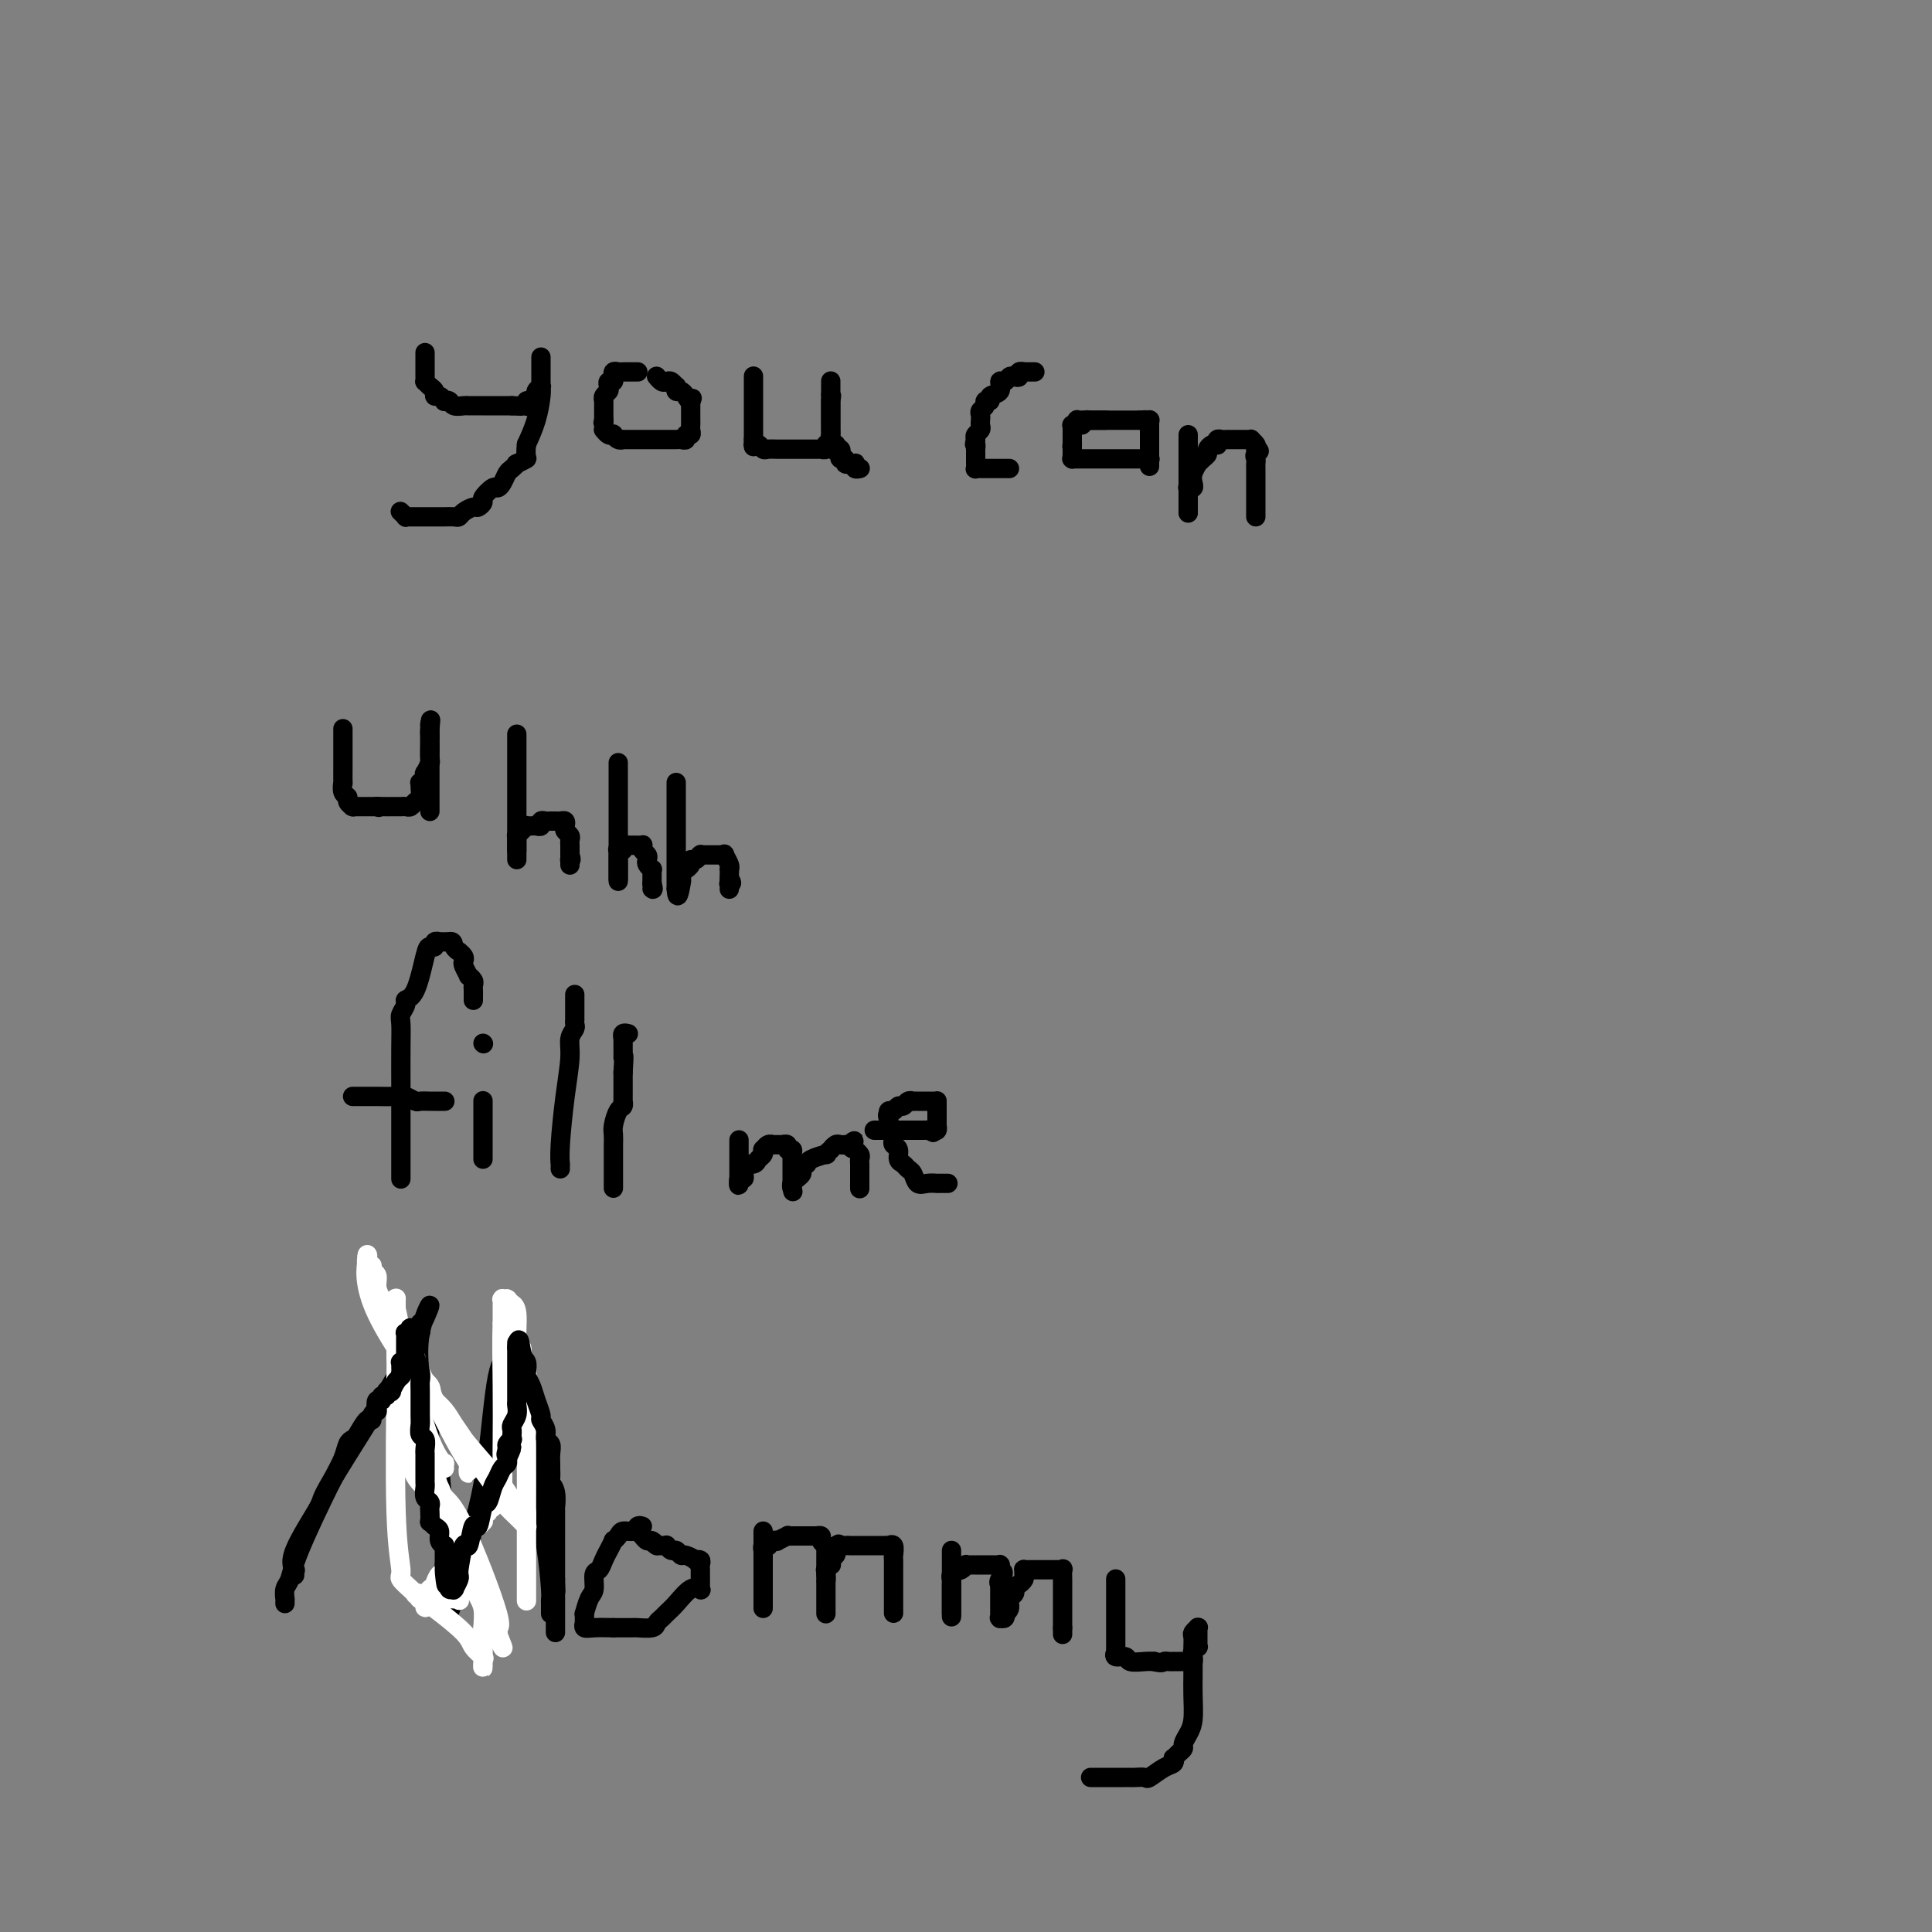<svg viewBox='0 0 400 400' version='1.1' xmlns='http://www.w3.org/2000/svg' xmlns:xlink='http://www.w3.org/1999/xlink'><rect x="0" y="0" width="400" height="400" fill="#808080" stroke="none"/><g fill='none' stroke='#000000' stroke-width='4' stroke-linecap='round' stroke-linejoin='round'><path d='M88,73c-0.000,0.416 -0.000,0.832 0,1c0.000,0.168 0.000,0.086 0,0c-0.000,-0.086 -0.000,-0.178 0,0c0.000,0.178 0.000,0.626 0,1c-0.000,0.374 -0.001,0.674 0,1c0.001,0.326 0.003,0.679 0,1c-0.003,0.321 -0.011,0.611 0,1c0.011,0.389 0.041,0.879 0,1c-0.041,0.121 -0.152,-0.126 0,0c0.152,0.126 0.566,0.626 1,1c0.434,0.374 0.886,0.622 1,1c0.114,0.378 -0.110,0.885 0,1c0.110,0.115 0.553,-0.162 1,0c0.447,0.162 0.897,0.761 1,1c0.103,0.239 -0.142,0.117 0,0c0.142,-0.117 0.672,-0.227 1,0c0.328,0.227 0.456,0.793 1,1c0.544,0.207 1.505,0.055 2,0c0.495,-0.055 0.524,-0.015 1,0c0.476,0.015 1.397,0.004 3,0c1.603,-0.004 3.886,-0.001 5,0c1.114,0.001 1.057,0.001 1,0'/><path d='M106,84c2.559,0.159 1.956,0.058 2,0c0.044,-0.058 0.734,-0.071 1,0c0.266,0.071 0.109,0.227 0,0c-0.109,-0.227 -0.169,-0.835 0,-1c0.169,-0.165 0.567,0.115 1,0c0.433,-0.115 0.901,-0.623 1,-1c0.099,-0.377 -0.170,-0.622 0,-1c0.170,-0.378 0.777,-0.889 1,-1c0.223,-0.111 0.060,0.178 0,0c-0.060,-0.178 -0.016,-0.821 0,-1c0.016,-0.179 0.004,0.107 0,0c-0.004,-0.107 -0.001,-0.607 0,-1c0.001,-0.393 0.000,-0.680 0,-1c-0.000,-0.320 -0.000,-0.675 0,-1c0.000,-0.325 0.000,-0.621 0,-1c-0.000,-0.379 -0.000,-0.841 0,-1c0.000,-0.159 -0.000,-0.015 0,0c0.000,0.015 0.000,-0.098 0,0c-0.000,0.098 -0.000,0.407 0,1c0.000,0.593 0.001,1.469 0,2c-0.001,0.531 -0.002,0.717 0,1c0.002,0.283 0.009,0.661 0,1c-0.009,0.339 -0.033,0.637 0,1c0.033,0.363 0.124,0.790 0,2c-0.124,1.210 -0.464,3.203 -1,5c-0.536,1.797 -1.268,3.399 -2,5'/><path d='M109,92c-0.339,3.090 0.312,2.816 0,3c-0.312,0.184 -1.589,0.826 -2,1c-0.411,0.174 0.044,-0.121 0,0c-0.044,0.121 -0.588,0.658 -1,1c-0.412,0.342 -0.693,0.491 -1,1c-0.307,0.509 -0.642,1.379 -1,2c-0.358,0.621 -0.740,0.993 -1,1c-0.260,0.007 -0.397,-0.353 -1,0c-0.603,0.353 -1.671,1.418 -2,2c-0.329,0.582 0.080,0.682 0,1c-0.080,0.318 -0.650,0.856 -1,1c-0.350,0.144 -0.479,-0.105 -1,0c-0.521,0.105 -1.433,0.564 -2,1c-0.567,0.436 -0.788,0.849 -1,1c-0.212,0.151 -0.414,0.040 -1,0c-0.586,-0.040 -1.557,-0.011 -2,0c-0.443,0.011 -0.357,0.003 -1,0c-0.643,-0.003 -2.014,0.000 -3,0c-0.986,-0.000 -1.589,-0.004 -2,0c-0.411,0.004 -0.632,0.015 -1,0c-0.368,-0.015 -0.882,-0.056 -1,0c-0.118,0.056 0.161,0.207 0,0c-0.161,-0.207 -0.760,-0.774 -1,-1c-0.240,-0.226 -0.120,-0.113 0,0'/><path d='M132,77c0.059,-0.001 0.117,-0.001 0,0c-0.117,0.001 -0.410,0.004 -1,0c-0.590,-0.004 -1.479,-0.016 -2,0c-0.521,0.016 -0.675,0.061 -1,0c-0.325,-0.061 -0.823,-0.227 -1,0c-0.177,0.227 -0.034,0.848 0,1c0.034,0.152 -0.043,-0.167 0,0c0.043,0.167 0.204,0.818 0,1c-0.204,0.182 -0.773,-0.105 -1,0c-0.227,0.105 -0.113,0.603 0,1c0.113,0.397 0.227,0.694 0,1c-0.227,0.306 -0.793,0.621 -1,1c-0.207,0.379 -0.056,0.823 0,1c0.056,0.177 0.015,0.089 0,0c-0.015,-0.089 -0.004,-0.178 0,0c0.004,0.178 0.001,0.622 0,1c-0.001,0.378 -0.000,0.689 0,1c0.000,0.311 0.000,0.622 0,1c-0.000,0.378 -0.000,0.822 0,1c0.000,0.178 0.000,0.089 0,0'/><path d='M125,87c-0.309,1.194 -0.080,0.180 0,0c0.080,-0.180 0.011,0.474 0,1c-0.011,0.526 0.035,0.925 0,1c-0.035,0.075 -0.150,-0.172 0,0c0.150,0.172 0.566,0.764 1,1c0.434,0.236 0.885,0.116 1,0c0.115,-0.116 -0.106,-0.227 0,0c0.106,0.227 0.540,0.793 1,1c0.460,0.207 0.947,0.055 1,0c0.053,-0.055 -0.329,-0.015 0,0c0.329,0.015 1.370,0.004 2,0c0.630,-0.004 0.850,-0.001 1,0c0.150,0.001 0.230,0.000 1,0c0.770,-0.000 2.230,0.000 3,0c0.770,-0.000 0.850,-0.000 1,0c0.150,0.000 0.370,0.001 1,0c0.630,-0.001 1.670,-0.004 2,0c0.330,0.004 -0.052,0.016 0,0c0.052,-0.016 0.536,-0.060 1,0c0.464,0.060 0.909,0.224 1,0c0.091,-0.224 -0.172,-0.834 0,-1c0.172,-0.166 0.778,0.114 1,0c0.222,-0.114 0.059,-0.622 0,-1c-0.059,-0.378 -0.016,-0.626 0,-1c0.016,-0.374 0.004,-0.875 0,-1c-0.004,-0.125 -0.001,0.125 0,0c0.001,-0.125 0.000,-0.625 0,-1c-0.000,-0.375 -0.000,-0.626 0,-1c0.000,-0.374 0.000,-0.870 0,-1c-0.000,-0.130 -0.000,0.106 0,0c0.000,-0.106 0.000,-0.553 0,-1'/><path d='M143,83c0.513,-1.194 0.295,-0.180 0,0c-0.295,0.180 -0.667,-0.472 -1,-1c-0.333,-0.528 -0.628,-0.930 -1,-1c-0.372,-0.070 -0.821,0.191 -1,0c-0.179,-0.191 -0.089,-0.835 0,-1c0.089,-0.165 0.178,0.148 0,0c-0.178,-0.148 -0.622,-0.758 -1,-1c-0.378,-0.242 -0.690,-0.117 -1,0c-0.310,0.117 -0.619,0.228 -1,0c-0.381,-0.228 -0.834,-0.793 -1,-1c-0.166,-0.207 -0.044,-0.055 0,0c0.044,0.055 0.012,0.015 0,0c-0.012,-0.015 -0.003,-0.004 0,0c0.003,0.004 0.001,0.001 0,0c-0.001,-0.001 -0.000,-0.000 0,0c0.000,0.000 0.000,0.000 0,0c-0.000,-0.000 -0.000,-0.000 0,0'/><path d='M156,78c0.000,-0.114 0.000,-0.227 0,0c0.000,0.227 0.000,0.795 0,1c0.000,0.205 0.000,0.048 0,0c0.000,-0.048 -0.000,0.014 0,0c0.000,-0.014 0.000,-0.103 0,0c0.000,0.103 0.000,0.399 0,1c0.000,0.601 0.000,1.506 0,2c0.000,0.494 -0.000,0.576 0,1c0.000,0.424 0.000,1.189 0,2c0.000,0.811 0.000,1.667 0,2c0.000,0.333 0.000,0.145 0,0c0.000,-0.145 0.000,-0.245 0,0c0.000,0.245 0.000,0.835 0,1c0.000,0.165 -0.000,-0.096 0,0c0.000,0.096 0.000,0.547 0,1c0.000,0.453 0.000,0.906 0,1c0.000,0.094 0.000,-0.171 0,0c0.000,0.171 0.000,0.777 0,1c0.000,0.223 0.000,0.064 0,0c0.000,-0.064 0.000,-0.032 0,0'/><path d='M156,91c-0.003,2.239 -0.012,1.336 0,1c0.012,-0.336 0.044,-0.104 0,0c-0.044,0.104 -0.164,0.080 0,0c0.164,-0.080 0.611,-0.218 1,0c0.389,0.218 0.720,0.790 1,1c0.280,0.210 0.509,0.056 1,0c0.491,-0.056 1.245,-0.015 2,0c0.755,0.015 1.513,0.004 2,0c0.487,-0.004 0.704,-0.001 1,0c0.296,0.001 0.671,0.000 1,0c0.329,-0.000 0.613,-0.000 1,0c0.387,0.000 0.878,0.000 1,0c0.122,-0.000 -0.126,-0.000 0,0c0.126,0.000 0.626,0.001 1,0c0.374,-0.001 0.621,-0.004 1,0c0.379,0.004 0.890,0.015 1,0c0.110,-0.015 -0.181,-0.056 0,0c0.181,0.056 0.833,0.208 1,0c0.167,-0.208 -0.151,-0.777 0,-1c0.151,-0.223 0.773,-0.101 1,0c0.227,0.101 0.061,0.182 0,0c-0.061,-0.182 -0.016,-0.627 0,-1c0.016,-0.373 0.004,-0.673 0,-1c-0.004,-0.327 -0.001,-0.679 0,-1c0.001,-0.321 0.000,-0.610 0,-1c-0.000,-0.390 -0.000,-0.883 0,-1c0.000,-0.117 0.000,0.140 0,0c-0.000,-0.140 -0.000,-0.677 0,-1c0.000,-0.323 0.000,-0.433 0,-1c-0.000,-0.567 -0.000,-1.591 0,-2c0.000,-0.409 0.000,-0.205 0,0'/><path d='M172,83c0.309,-1.708 0.083,-0.979 0,-1c-0.083,-0.021 -0.022,-0.794 0,-1c0.022,-0.206 0.006,0.155 0,0c-0.006,-0.155 -0.002,-0.826 0,-1c0.002,-0.174 0.000,0.148 0,0c-0.000,-0.148 -0.000,-0.768 0,-1c0.000,-0.232 0.000,-0.077 0,0c-0.000,0.077 -0.000,0.076 0,0c0.000,-0.076 0.000,-0.227 0,0c-0.000,0.227 -0.000,0.834 0,1c0.000,0.166 0.000,-0.108 0,0c-0.000,0.108 -0.000,0.597 0,1c0.000,0.403 0.000,0.721 0,1c-0.000,0.279 -0.000,0.519 0,1c0.000,0.481 0.000,1.204 0,2c-0.000,0.796 -0.000,1.666 0,2c0.000,0.334 0.000,0.131 0,0c-0.000,-0.131 -0.001,-0.190 0,0c0.001,0.190 0.004,0.629 0,1c-0.004,0.371 -0.015,0.674 0,1c0.015,0.326 0.057,0.676 0,1c-0.057,0.324 -0.211,0.623 0,1c0.211,0.377 0.788,0.832 1,1c0.212,0.168 0.061,0.048 0,0c-0.061,-0.048 -0.030,-0.024 0,0'/><path d='M173,92c0.095,2.094 -0.167,1.331 0,1c0.167,-0.331 0.762,-0.228 1,0c0.238,0.228 0.120,0.583 0,1c-0.120,0.417 -0.244,0.896 0,1c0.244,0.104 0.854,-0.168 1,0c0.146,0.168 -0.171,0.776 0,1c0.171,0.224 0.829,0.064 1,0c0.171,-0.064 -0.147,-0.031 0,0c0.147,0.031 0.757,0.061 1,0c0.243,-0.061 0.118,-0.212 0,0c-0.118,0.212 -0.227,0.789 0,1c0.227,0.211 0.792,0.057 1,0c0.208,-0.057 0.059,-0.016 0,0c-0.059,0.016 -0.030,0.008 0,0'/><path d='M214,77c0.235,0.002 0.470,0.004 0,0c-0.470,-0.004 -1.646,-0.015 -2,0c-0.354,0.015 0.112,0.055 0,0c-0.112,-0.055 -0.803,-0.207 -1,0c-0.197,0.207 0.101,0.772 0,1c-0.101,0.228 -0.599,0.121 -1,0c-0.401,-0.121 -0.704,-0.254 -1,0c-0.296,0.254 -0.586,0.895 -1,1c-0.414,0.105 -0.952,-0.327 -1,0c-0.048,0.327 0.395,1.411 0,2c-0.395,0.589 -1.626,0.683 -2,1c-0.374,0.317 0.110,0.859 0,1c-0.110,0.141 -0.814,-0.117 -1,0c-0.186,0.117 0.146,0.609 0,1c-0.146,0.391 -0.770,0.682 -1,1c-0.230,0.318 -0.065,0.663 0,1c0.065,0.337 0.031,0.668 0,1c-0.031,0.332 -0.060,0.666 0,1c0.060,0.334 0.208,0.667 0,1c-0.208,0.333 -0.774,0.667 -1,1c-0.226,0.333 -0.113,0.667 0,1'/><path d='M202,91c-0.464,1.555 -0.124,0.941 0,1c0.124,0.059 0.033,0.790 0,1c-0.033,0.210 -0.009,-0.101 0,0c0.009,0.101 0.002,0.615 0,1c-0.002,0.385 -0.000,0.643 0,1c0.000,0.357 -0.001,0.814 0,1c0.001,0.186 0.003,0.102 0,0c-0.003,-0.102 -0.013,-0.224 0,0c0.013,0.224 0.048,0.792 0,1c-0.048,0.208 -0.181,0.056 0,0c0.181,-0.056 0.675,-0.015 1,0c0.325,0.015 0.482,0.004 1,0c0.518,-0.004 1.396,-0.001 2,0c0.604,0.001 0.932,0.000 1,0c0.068,-0.000 -0.126,-0.000 0,0c0.126,0.000 0.570,0.000 1,0c0.430,-0.000 0.847,-0.000 1,0c0.153,0.000 0.044,0.000 0,0c-0.044,-0.000 -0.022,-0.000 0,0'/><path d='M229,87c-0.332,0.000 -0.663,0.000 -1,0c-0.337,-0.000 -0.679,-0.000 -1,0c-0.321,0.000 -0.621,0.000 -1,0c-0.379,-0.000 -0.837,-0.000 -1,0c-0.163,0.000 -0.030,0.000 0,0c0.030,-0.000 -0.043,-0.000 0,0c0.043,0.000 0.204,0.000 0,0c-0.204,-0.000 -0.772,-0.001 -1,0c-0.228,0.001 -0.118,0.004 0,0c0.118,-0.004 0.242,-0.016 0,0c-0.242,0.016 -0.849,0.061 -1,0c-0.151,-0.061 0.156,-0.228 0,0c-0.156,0.228 -0.774,0.850 -1,1c-0.226,0.150 -0.061,-0.171 0,0c0.061,0.171 0.016,0.834 0,1c-0.016,0.166 -0.004,-0.167 0,0c0.004,0.167 0.001,0.832 0,1c-0.001,0.168 -0.000,-0.161 0,0c0.000,0.161 0.000,0.813 0,1c-0.000,0.187 -0.000,-0.089 0,0c0.000,0.089 0.000,0.545 0,1'/><path d='M222,92c-0.155,0.775 -0.041,0.212 0,0c0.041,-0.212 0.011,-0.072 0,0c-0.011,0.072 -0.003,0.074 0,0c0.003,-0.074 0.001,-0.226 0,0c-0.001,0.226 0.000,0.831 0,1c-0.000,0.169 -0.001,-0.098 0,0c0.001,0.098 0.004,0.562 0,1c-0.004,0.438 -0.017,0.849 0,1c0.017,0.151 0.063,0.040 0,0c-0.063,-0.040 -0.235,-0.011 0,0c0.235,0.011 0.876,0.003 1,0c0.124,-0.003 -0.269,-0.001 0,0c0.269,0.001 1.199,0.000 3,0c1.801,-0.000 4.471,-0.000 6,0c1.529,0.000 1.916,-0.000 2,0c0.084,0.000 -0.136,0.000 0,0c0.136,-0.000 0.629,-0.000 1,0c0.371,0.000 0.621,0.001 1,0c0.379,-0.001 0.886,-0.004 1,0c0.114,0.004 -0.166,0.016 0,0c0.166,-0.016 0.776,-0.061 1,0c0.224,0.061 0.060,0.227 0,0c-0.060,-0.227 -0.016,-0.848 0,-1c0.016,-0.152 0.004,0.165 0,0c-0.004,-0.165 -0.001,-0.814 0,-1c0.001,-0.186 0.000,0.090 0,0c-0.000,-0.090 -0.000,-0.545 0,-1'/><path d='M238,92c0.000,-0.421 0.000,0.028 0,0c0.000,-0.028 0.000,-0.532 0,-1c0.000,-0.468 -0.000,-0.900 0,-1c0.000,-0.100 0.000,0.131 0,0c-0.000,-0.131 -0.000,-0.624 0,-1c0.000,-0.376 0.000,-0.637 0,-1c0.000,-0.363 0.000,-0.829 0,-1c-0.000,-0.171 -0.000,-0.046 0,0c0.000,0.046 0.000,0.012 0,0c-0.000,-0.012 0.000,-0.003 0,0c0.000,0.003 -0.000,0.001 0,0c0.000,-0.001 0.000,-0.001 0,0c0.000,0.001 0.000,0.003 0,0c0.000,-0.003 -0.000,-0.012 0,0c0.000,0.012 -0.000,0.045 0,0c0.000,-0.045 -0.000,-0.167 0,0c0.000,0.167 -0.000,0.623 0,1c0.000,0.377 -0.000,0.675 0,1c0.000,0.325 -0.000,0.679 0,1c0.000,0.321 -0.000,0.611 0,1c0.000,0.389 -0.000,0.879 0,1c0.000,0.121 -0.000,-0.126 0,0c0.000,0.126 -0.000,0.625 0,1c0.000,0.375 -0.000,0.626 0,1c0.000,0.374 -0.000,0.870 0,1c0.000,0.130 0.000,-0.106 0,0c0.000,0.106 0.000,0.553 0,1'/><path d='M238,96c0.000,1.083 0.000,0.290 0,0c0.000,-0.290 0.000,-0.078 0,0c0.000,0.078 -0.000,0.021 0,0c0.000,-0.021 0.000,-0.006 0,0c-0.000,0.006 -0.000,0.002 0,0c0.000,-0.002 0.000,-0.001 0,0'/><path d='M246,90c0.000,1.098 0.000,2.195 0,3c0.000,0.805 0.000,1.316 0,2c0.000,0.684 0.000,1.540 0,2c-0.000,0.460 0.000,0.522 0,1c0.000,0.478 0.000,1.371 0,2c0.000,0.629 0.000,0.995 0,1c0.000,0.005 0.000,-0.352 0,0c0.000,0.352 0.000,1.414 0,2c0.000,0.586 -0.000,0.697 0,1c0.000,0.303 0.000,0.799 0,1c-0.000,0.201 -0.000,0.107 0,0c0.000,-0.107 0.000,-0.228 0,0c-0.000,0.228 0.000,0.803 0,1c0.000,0.197 0.000,0.015 0,0c-0.000,-0.015 0.000,0.139 0,0c0.000,-0.139 0.000,-0.569 0,-1'/><path d='M246,105c-0.000,2.353 -0.001,0.735 0,0c0.001,-0.735 0.004,-0.589 0,-1c-0.004,-0.411 -0.015,-1.380 0,-2c0.015,-0.620 0.055,-0.889 0,-1c-0.055,-0.111 -0.207,-0.062 0,0c0.207,0.062 0.773,0.137 1,0c0.227,-0.137 0.116,-0.484 0,-1c-0.116,-0.516 -0.237,-1.199 0,-2c0.237,-0.801 0.833,-1.720 1,-2c0.167,-0.280 -0.096,0.079 0,0c0.096,-0.079 0.551,-0.596 1,-1c0.449,-0.404 0.891,-0.696 1,-1c0.109,-0.304 -0.115,-0.621 0,-1c0.115,-0.379 0.570,-0.819 1,-1c0.430,-0.181 0.836,-0.101 1,0c0.164,0.101 0.085,0.223 0,0c-0.085,-0.223 -0.177,-0.792 0,-1c0.177,-0.208 0.622,-0.056 1,0c0.378,0.056 0.689,0.015 1,0c0.311,-0.015 0.622,-0.004 1,0c0.378,0.004 0.823,0.001 1,0c0.177,-0.001 0.085,-0.000 0,0c-0.085,0.000 -0.162,0.000 0,0c0.162,-0.000 0.564,-0.001 1,0c0.436,0.001 0.905,0.003 1,0c0.095,-0.003 -0.185,-0.012 0,0c0.185,0.012 0.833,0.044 1,0c0.167,-0.044 -0.147,-0.166 0,0c0.147,0.166 0.756,0.619 1,1c0.244,0.381 0.122,0.691 0,1'/><path d='M260,93c1.392,0.333 0.373,0.667 0,1c-0.373,0.333 -0.100,0.665 0,1c0.100,0.335 0.027,0.672 0,1c-0.027,0.328 -0.007,0.648 0,1c0.007,0.352 0.002,0.737 0,1c-0.002,0.263 -0.001,0.402 0,1c0.001,0.598 0.000,1.653 0,2c-0.000,0.347 -0.000,-0.013 0,0c0.000,0.013 0.000,0.400 0,1c-0.000,0.600 -0.000,1.414 0,2c0.000,0.586 0.000,0.945 0,1c-0.000,0.055 -0.000,-0.195 0,0c0.000,0.195 0.000,0.836 0,1c-0.000,0.164 -0.000,-0.148 0,0c0.000,0.148 0.000,0.757 0,1c-0.000,0.243 -0.000,0.122 0,0'/><path d='M224,88c0.425,-0.423 0.850,-0.845 1,-1c0.150,-0.155 0.025,-0.041 0,0c-0.025,0.041 0.049,0.011 0,0c-0.049,-0.011 -0.221,-0.003 0,0c0.221,0.003 0.834,0.001 1,0c0.166,-0.001 -0.114,-0.000 0,0c0.114,0.000 0.622,0.000 1,0c0.378,-0.000 0.626,-0.000 1,0c0.374,0.000 0.874,0.000 1,0c0.126,-0.000 -0.121,-0.000 0,0c0.121,0.000 0.611,0.000 1,0c0.389,-0.000 0.679,-0.000 1,0c0.321,0.000 0.674,0.000 1,0c0.326,-0.000 0.626,-0.000 1,0c0.374,0.000 0.822,0.000 1,0c0.178,-0.000 0.086,-0.000 0,0c-0.086,0.000 -0.167,0.000 0,0c0.167,-0.000 0.581,-0.000 1,0c0.419,0.000 0.844,0.000 1,0c0.156,-0.000 0.045,-0.000 0,0c-0.045,0.000 -0.022,0.000 0,0'/><path d='M236,87c2.099,-0.155 1.347,-0.041 1,0c-0.347,0.041 -0.289,0.011 0,0c0.289,-0.011 0.810,-0.003 1,0c0.190,0.003 0.051,0.001 0,0c-0.051,-0.001 -0.014,-0.000 0,0c0.014,0.000 0.004,0.000 0,0c-0.004,-0.000 -0.002,-0.000 0,0'/><path d='M71,151c0.000,-0.119 0.000,-0.237 0,0c-0.000,0.237 -0.000,0.831 0,1c0.000,0.169 0.000,-0.087 0,0c-0.000,0.087 -0.000,0.519 0,1c0.000,0.481 0.000,1.013 0,2c-0.000,0.987 -0.001,2.429 0,3c0.001,0.571 0.004,0.272 0,1c-0.004,0.728 -0.016,2.485 0,3c0.016,0.515 0.061,-0.212 0,0c-0.061,0.212 -0.226,1.363 0,2c0.226,0.637 0.844,0.759 1,1c0.156,0.241 -0.151,0.600 0,1c0.151,0.400 0.759,0.839 1,1c0.241,0.161 0.116,0.043 0,0c-0.116,-0.043 -0.224,-0.012 0,0c0.224,0.012 0.781,0.003 1,0c0.219,-0.003 0.100,-0.001 0,0c-0.100,0.001 -0.182,0.000 0,0c0.182,-0.000 0.626,-0.000 1,0c0.374,0.000 0.678,0.000 1,0c0.322,-0.000 0.664,-0.000 1,0c0.336,0.000 0.668,0.000 1,0'/><path d='M78,167c0.902,0.309 0.159,0.083 0,0c-0.159,-0.083 0.268,-0.022 1,0c0.732,0.022 1.768,0.006 2,0c0.232,-0.006 -0.341,-0.001 0,0c0.341,0.001 1.597,-0.003 2,0c0.403,0.003 -0.046,0.013 0,0c0.046,-0.013 0.587,-0.048 1,0c0.413,0.048 0.699,0.181 1,0c0.301,-0.181 0.615,-0.675 1,-1c0.385,-0.325 0.839,-0.482 1,-1c0.161,-0.518 0.029,-1.397 0,-2c-0.029,-0.603 0.044,-0.930 0,-1c-0.044,-0.070 -0.204,0.118 0,0c0.204,-0.118 0.773,-0.540 1,-1c0.227,-0.460 0.113,-0.957 0,-1c-0.113,-0.043 -0.227,0.366 0,0c0.227,-0.366 0.793,-1.509 1,-2c0.207,-0.491 0.056,-0.330 0,-1c-0.056,-0.670 -0.015,-2.169 0,-3c0.015,-0.831 0.004,-0.992 0,-1c-0.004,-0.008 -0.001,0.138 0,0c0.001,-0.138 0.000,-0.559 0,-1c-0.000,-0.441 -0.000,-0.903 0,-1c0.000,-0.097 0.000,0.170 0,0c-0.000,-0.170 -0.000,-0.776 0,-1c0.000,-0.224 0.000,-0.064 0,0c-0.000,0.064 -0.000,0.032 0,0'/><path d='M89,150c0.309,-2.158 0.083,-0.054 0,1c-0.083,1.054 -0.022,1.059 0,1c0.022,-0.059 0.006,-0.183 0,0c-0.006,0.183 -0.002,0.672 0,1c0.002,0.328 0.000,0.493 0,1c-0.000,0.507 -0.000,1.354 0,2c0.000,0.646 0.000,1.090 0,2c-0.000,0.910 -0.000,2.286 0,3c0.000,0.714 0.000,0.764 0,1c-0.000,0.236 -0.000,0.656 0,1c0.000,0.344 0.000,0.613 0,1c-0.000,0.387 -0.000,0.892 0,1c0.000,0.108 0.000,-0.181 0,0c-0.000,0.181 -0.000,0.833 0,1c0.000,0.167 0.000,-0.151 0,0c-0.000,0.151 -0.000,0.772 0,1c0.000,0.228 0.000,0.065 0,0c-0.000,-0.065 -0.000,-0.031 0,0c0.000,0.031 0.000,0.060 0,0c-0.000,-0.060 -0.000,-0.208 0,0c0.000,0.208 0.000,0.774 0,1c-0.000,0.226 -0.000,0.113 0,0'/><path d='M107,152c0.000,0.014 0.000,0.028 0,0c0.000,-0.028 0.000,-0.098 0,1c0.000,1.098 -0.000,3.363 0,5c0.000,1.637 0.000,2.647 0,4c0.000,1.353 -0.000,3.048 0,4c0.000,0.952 0.000,1.159 0,2c-0.000,0.841 0.000,2.316 0,3c0.000,0.684 0.000,0.576 0,1c0.000,0.424 0.000,1.381 0,2c-0.000,0.619 0.000,0.902 0,1c0.000,0.098 0.000,0.012 0,0c0.000,-0.012 0.000,0.049 0,0c0.000,-0.049 0.000,-0.209 0,0c-0.000,0.209 -0.000,0.787 0,1c0.000,0.213 0.000,0.061 0,0c0.000,-0.061 0.000,-0.030 0,0'/><path d='M107,176c0.000,3.777 0.000,1.218 0,0c-0.000,-1.218 -0.001,-1.096 0,-1c0.001,0.096 0.003,0.167 0,0c-0.003,-0.167 -0.011,-0.570 0,-1c0.011,-0.430 0.041,-0.886 0,-1c-0.041,-0.114 -0.151,0.113 0,0c0.151,-0.113 0.565,-0.566 1,-1c0.435,-0.434 0.891,-0.847 1,-1c0.109,-0.153 -0.129,-0.045 0,0c0.129,0.045 0.626,0.026 1,0c0.374,-0.026 0.626,-0.060 1,0c0.374,0.060 0.870,0.212 1,0c0.130,-0.212 -0.105,-0.789 0,-1c0.105,-0.211 0.550,-0.057 1,0c0.450,0.057 0.904,0.015 1,0c0.096,-0.015 -0.168,-0.004 0,0c0.168,0.004 0.767,0.000 1,0c0.233,-0.000 0.101,0.003 0,0c-0.101,-0.003 -0.172,-0.012 0,0c0.172,0.012 0.586,0.045 1,0c0.414,-0.045 0.829,-0.167 1,0c0.171,0.167 0.098,0.623 0,1c-0.098,0.377 -0.223,0.674 0,1c0.223,0.326 0.792,0.680 1,1c0.208,0.320 0.056,0.607 0,1c-0.056,0.393 -0.015,0.894 0,1c0.015,0.106 0.004,-0.181 0,0c-0.004,0.181 -0.001,0.832 0,1c0.001,0.168 0.000,-0.147 0,0c-0.000,0.147 -0.000,0.756 0,1c0.000,0.244 0.000,0.122 0,0'/><path d='M118,177c0.464,1.305 0.124,1.068 0,1c-0.124,-0.068 -0.033,0.034 0,0c0.033,-0.034 0.009,-0.205 0,0c-0.009,0.205 -0.002,0.786 0,1c0.002,0.214 0.001,0.061 0,0c-0.001,-0.061 -0.000,-0.031 0,0'/><path d='M128,158c0.000,-0.092 0.000,-0.183 0,0c0.000,0.183 0.000,0.642 0,1c0.000,0.358 0.000,0.615 0,1c0.000,0.385 0.000,0.899 0,1c0.000,0.101 0.000,-0.212 0,0c0.000,0.212 -0.000,0.949 0,2c0.000,1.051 0.000,2.416 0,3c0.000,0.584 0.000,0.385 0,1c0.000,0.615 0.000,2.043 0,3c0.000,0.957 -0.000,1.443 0,2c0.000,0.557 0.000,1.186 0,2c-0.000,0.814 -0.000,1.812 0,3c0.000,1.188 0.000,2.566 0,3c-0.000,0.434 0.000,-0.076 0,0c0.000,0.076 0.000,0.739 0,1c-0.000,0.261 -0.000,0.120 0,0c0.000,-0.120 0.000,-0.218 0,0c-0.000,0.218 -0.000,0.751 0,1c0.000,0.249 0.000,0.214 0,0c0.000,-0.214 0.000,-0.607 0,-1'/><path d='M128,181c0.000,3.320 0.000,0.120 0,-1c-0.000,-1.120 -0.000,-0.159 0,0c0.000,0.159 0.000,-0.483 0,-1c-0.000,-0.517 -0.001,-0.909 0,-1c0.001,-0.091 0.004,0.120 0,0c-0.004,-0.120 -0.016,-0.572 0,-1c0.016,-0.428 0.061,-0.833 0,-1c-0.061,-0.167 -0.228,-0.097 0,0c0.228,0.097 0.849,0.222 1,0c0.151,-0.222 -0.170,-0.792 0,-1c0.170,-0.208 0.829,-0.056 1,0c0.171,0.056 -0.147,0.015 0,0c0.147,-0.015 0.757,-0.004 1,0c0.243,0.004 0.118,0.001 0,0c-0.118,-0.001 -0.229,-0.000 0,0c0.229,0.000 0.797,0.000 1,0c0.203,-0.000 0.041,-0.001 0,0c-0.041,0.001 0.041,0.003 0,0c-0.041,-0.003 -0.203,-0.012 0,0c0.203,0.012 0.773,0.045 1,0c0.227,-0.045 0.112,-0.167 0,0c-0.112,0.167 -0.223,0.623 0,1c0.223,0.377 0.778,0.674 1,1c0.222,0.326 0.112,0.680 0,1c-0.112,0.320 -0.226,0.607 0,1c0.226,0.393 0.793,0.893 1,1c0.207,0.107 0.056,-0.178 0,0c-0.056,0.178 -0.015,0.821 0,1c0.015,0.179 0.004,-0.106 0,0c-0.004,0.106 -0.001,0.602 0,1c0.001,0.398 0.001,0.699 0,1'/><path d='M135,183c0.464,1.464 0.124,1.124 0,1c-0.124,-0.124 -0.033,-0.033 0,0c0.033,0.033 0.009,0.009 0,0c-0.009,-0.009 -0.002,-0.002 0,0c0.002,0.002 0.001,0.001 0,0c-0.001,-0.001 -0.000,-0.000 0,0'/><path d='M140,162c0.000,0.230 0.000,0.460 0,1c0.000,0.540 0.000,1.388 0,2c0.000,0.612 -0.000,0.986 0,2c0.000,1.014 0.000,2.667 0,4c-0.000,1.333 0.000,2.346 0,3c0.000,0.654 0.000,0.949 0,1c0.000,0.051 0.000,-0.141 0,0c0.000,0.141 0.000,0.616 0,1c0.000,0.384 0.000,0.676 0,1c0.000,0.324 0.000,0.679 0,1c0.000,0.321 0.000,0.607 0,1c0.000,0.393 0.000,0.894 0,1c-0.000,0.106 0.000,-0.181 0,0c0.000,0.181 0.000,0.832 0,1c0.000,0.168 0.000,-0.147 0,0c-0.000,0.147 -0.000,0.756 0,1c0.000,0.244 0.000,0.122 0,0c-0.000,-0.122 -0.000,-0.243 0,0c0.000,0.243 0.000,0.849 0,1c-0.000,0.151 -0.000,-0.152 0,0c0.000,0.152 0.000,0.758 0,1c0.000,0.242 0.000,0.121 0,0'/><path d='M140,184c0.222,3.226 0.776,0.291 1,-1c0.224,-1.291 0.116,-0.937 0,-1c-0.116,-0.063 -0.242,-0.543 0,-1c0.242,-0.457 0.852,-0.892 1,-1c0.148,-0.108 -0.167,0.111 0,0c0.167,-0.111 0.815,-0.552 1,-1c0.185,-0.448 -0.095,-0.905 0,-1c0.095,-0.095 0.564,0.171 1,0c0.436,-0.171 0.838,-0.778 1,-1c0.162,-0.222 0.085,-0.060 0,0c-0.085,0.060 -0.177,0.016 0,0c0.177,-0.016 0.622,-0.004 1,0c0.378,0.004 0.689,0.001 1,0c0.311,-0.001 0.623,0.000 1,0c0.377,-0.000 0.818,-0.002 1,0c0.182,0.002 0.105,0.007 0,0c-0.105,-0.007 -0.238,-0.026 0,0c0.238,0.026 0.848,0.097 1,0c0.152,-0.097 -0.156,-0.363 0,0c0.156,0.363 0.774,1.354 1,2c0.226,0.646 0.061,0.946 0,1c-0.061,0.054 -0.016,-0.139 0,0c0.016,0.139 0.005,0.611 0,1c-0.005,0.389 -0.002,0.694 0,1'/><path d='M151,182c0.928,1.016 0.249,1.057 0,1c-0.249,-0.057 -0.067,-0.211 0,0c0.067,0.211 0.018,0.789 0,1c-0.018,0.211 -0.005,0.057 0,0c0.005,-0.057 0.001,-0.015 0,0c-0.001,0.015 -0.000,0.004 0,0c0.000,-0.004 0.000,-0.002 0,0'/><path d='M83,244c-0.000,0.095 -0.000,0.190 0,0c0.000,-0.190 0.000,-0.666 0,-1c-0.000,-0.334 -0.000,-0.528 0,-2c0.000,-1.472 0.000,-4.222 0,-7c-0.000,-2.778 -0.001,-5.584 0,-7c0.001,-1.416 0.005,-1.444 0,-3c-0.005,-1.556 -0.017,-4.641 0,-7c0.017,-2.359 0.063,-3.992 0,-5c-0.063,-1.008 -0.234,-1.391 0,-2c0.234,-0.609 0.874,-1.446 1,-2c0.126,-0.554 -0.264,-0.827 0,-1c0.264,-0.173 1.180,-0.246 2,-2c0.820,-1.754 1.544,-5.188 2,-7c0.456,-1.812 0.643,-2.002 1,-2c0.357,0.002 0.884,0.197 1,0c0.116,-0.197 -0.180,-0.785 0,-1c0.180,-0.215 0.836,-0.058 1,0c0.164,0.058 -0.162,0.015 0,0c0.162,-0.015 0.813,-0.004 1,0c0.187,0.004 -0.089,0.001 0,0c0.089,-0.001 0.545,-0.001 1,0'/><path d='M93,195c0.935,-0.302 0.773,0.444 1,1c0.227,0.556 0.844,0.921 1,1c0.156,0.079 -0.150,-0.129 0,0c0.150,0.129 0.757,0.594 1,1c0.243,0.406 0.121,0.753 0,1c-0.121,0.247 -0.243,0.395 0,1c0.243,0.605 0.850,1.667 1,2c0.150,0.333 -0.156,-0.065 0,0c0.156,0.065 0.774,0.591 1,1c0.226,0.409 0.061,0.702 0,1c-0.061,0.298 -0.016,0.602 0,1c0.016,0.398 0.004,0.891 0,1c-0.004,0.109 -0.001,-0.167 0,0c0.001,0.167 0.000,0.776 0,1c-0.000,0.224 -0.000,0.064 0,0c0.000,-0.064 0.000,-0.032 0,0'/><path d='M73,227c0.228,-0.001 0.455,-0.001 1,0c0.545,0.001 1.407,0.004 2,0c0.593,-0.004 0.917,-0.015 2,0c1.083,0.015 2.924,0.057 4,0c1.076,-0.057 1.387,-0.211 2,0c0.613,0.211 1.527,0.789 2,1c0.473,0.211 0.504,0.057 1,0c0.496,-0.057 1.457,-0.015 2,0c0.543,0.015 0.667,0.004 1,0c0.333,-0.004 0.874,-0.001 1,0c0.126,0.001 -0.162,0.000 0,0c0.162,-0.000 0.776,-0.000 1,0c0.224,0.000 0.060,0.000 0,0c-0.060,-0.000 -0.016,-0.000 0,0c0.016,0.000 0.004,0.000 0,0c-0.004,-0.000 -0.001,-0.000 0,0c0.001,0.000 0.001,0.000 0,0'/><path d='M100,240c0.000,-0.344 0.000,-0.687 0,-1c0.000,-0.313 0.000,-0.594 0,-1c0.000,-0.406 0.000,-0.936 0,-1c0.000,-0.064 0.000,0.337 0,0c0.000,-0.337 0.000,-1.411 0,-2c0.000,-0.589 0.000,-0.693 0,-1c0.000,-0.307 0.000,-0.818 0,-1c0.000,-0.182 0.000,-0.035 0,0c0.000,0.035 0.000,-0.042 0,0c0.000,0.042 0.000,0.204 0,0c0.000,-0.204 0.000,-0.775 0,-1c0.000,-0.225 0.000,-0.103 0,0c0.000,0.103 0.000,0.186 0,0c-0.000,-0.186 0.000,-0.642 0,-1c0.000,-0.358 0.000,-0.618 0,-1c0.000,-0.382 -0.000,-0.887 0,-1c0.000,-0.113 0.000,0.166 0,0c0.000,-0.166 -0.000,-0.776 0,-1c0.000,-0.224 0.000,-0.060 0,0c0.000,0.060 -0.000,0.017 0,0c0.000,-0.017 0.000,-0.009 0,0'/><path d='M100,216c0.000,0.000 0.100,0.100 0.1,0.1'/><path d='M116,242c-0.006,-0.478 -0.012,-0.956 0,-1c0.012,-0.044 0.041,0.347 0,0c-0.041,-0.347 -0.151,-1.431 0,-4c0.151,-2.569 0.562,-6.624 1,-10c0.438,-3.376 0.902,-6.072 1,-8c0.098,-1.928 -0.170,-3.089 0,-4c0.170,-0.911 0.778,-1.571 1,-2c0.222,-0.429 0.060,-0.625 0,-1c-0.060,-0.375 -0.016,-0.928 0,-1c0.016,-0.072 0.004,0.335 0,0c-0.004,-0.335 -0.001,-1.414 0,-2c0.001,-0.586 0.000,-0.679 0,-1c-0.000,-0.321 -0.000,-0.871 0,-1c0.000,-0.129 0.000,0.161 0,0c-0.000,-0.161 -0.000,-0.775 0,-1c0.000,-0.225 0.000,-0.061 0,0c-0.000,0.061 -0.000,0.017 0,0c0.000,-0.017 0.000,-0.009 0,0'/><path d='M127,246c-0.000,0.005 -0.000,0.009 0,0c0.000,-0.009 0.000,-0.033 0,-1c-0.000,-0.967 -0.001,-2.877 0,-4c0.001,-1.123 0.003,-1.460 0,-2c-0.003,-0.540 -0.011,-1.282 0,-2c0.011,-0.718 0.041,-1.412 0,-2c-0.041,-0.588 -0.155,-1.071 0,-2c0.155,-0.929 0.577,-2.306 1,-3c0.423,-0.694 0.845,-0.707 1,-1c0.155,-0.293 0.041,-0.867 0,-1c-0.041,-0.133 -0.011,0.175 0,0c0.011,-0.175 0.003,-0.834 0,-1c-0.003,-0.166 -0.001,0.162 0,0c0.001,-0.162 0.000,-0.814 0,-1c-0.000,-0.186 -0.000,0.094 0,0c0.000,-0.094 0.000,-0.560 0,-1c-0.000,-0.440 -0.000,-0.853 0,-1c0.000,-0.147 0.000,-0.028 0,0c-0.000,0.028 -0.000,-0.034 0,0c0.000,0.034 0.000,0.163 0,0c-0.000,-0.163 -0.000,-0.618 0,-1c0.000,-0.382 0.000,-0.691 0,-1'/><path d='M129,222c0.309,-4.422 0.083,-3.476 0,-3c-0.083,0.476 -0.022,0.481 0,0c0.022,-0.481 0.006,-1.450 0,-2c-0.006,-0.550 -0.001,-0.682 0,-1c0.001,-0.318 -0.001,-0.821 0,-1c0.001,-0.179 0.004,-0.034 0,0c-0.004,0.034 -0.015,-0.043 0,0c0.015,0.043 0.057,0.208 0,0c-0.057,-0.208 -0.211,-0.788 0,-1c0.211,-0.212 0.788,-0.057 1,0c0.212,0.057 0.061,0.016 0,0c-0.061,-0.016 -0.030,-0.008 0,0'/><path d='M153,236c0.000,0.439 0.000,0.878 0,1c0.000,0.122 0.000,-0.072 0,0c0.000,0.072 0.000,0.411 0,1c-0.000,0.589 0.000,1.429 0,2c0.000,0.571 0.000,0.874 0,1c0.000,0.126 0.000,0.076 0,0c0.000,-0.076 0.000,-0.178 0,0c0.000,0.178 0.000,0.635 0,1c0.000,0.365 0.000,0.637 0,1c0.000,0.363 0.000,0.815 0,1c0.000,0.185 0.000,0.102 0,0c0.000,-0.102 0.000,-0.223 0,0c0.000,0.223 0.000,0.792 0,1c-0.000,0.208 -0.000,0.056 0,0c0.000,-0.056 0.000,-0.016 0,0c0.000,0.016 0.000,0.008 0,0'/><path d='M153,245c-0.061,1.153 -0.214,-0.466 0,-1c0.214,-0.534 0.796,0.015 1,0c0.204,-0.015 0.029,-0.596 0,-1c-0.029,-0.404 0.087,-0.633 0,-1c-0.087,-0.367 -0.377,-0.873 0,-1c0.377,-0.127 1.421,0.125 2,0c0.579,-0.125 0.694,-0.626 1,-1c0.306,-0.374 0.804,-0.622 1,-1c0.196,-0.378 0.090,-0.886 0,-1c-0.090,-0.114 -0.164,0.166 0,0c0.164,-0.166 0.566,-0.776 1,-1c0.434,-0.224 0.900,-0.060 1,0c0.100,0.060 -0.165,0.016 0,0c0.165,-0.016 0.761,-0.004 1,0c0.239,0.004 0.121,0.000 0,0c-0.121,-0.000 -0.244,0.004 0,0c0.244,-0.004 0.854,-0.016 1,0c0.146,0.016 -0.171,0.059 0,0c0.171,-0.059 0.830,-0.222 1,0c0.170,0.222 -0.151,0.829 0,1c0.151,0.171 0.772,-0.094 1,0c0.228,0.094 0.061,0.546 0,1c-0.061,0.454 -0.016,0.909 0,1c0.016,0.091 0.004,-0.183 0,0c-0.004,0.183 -0.001,0.823 0,1c0.001,0.177 0.000,-0.107 0,0c-0.000,0.107 -0.000,0.606 0,1c0.000,0.394 0.000,0.683 0,1c-0.000,0.317 -0.000,0.662 0,1c0.000,0.338 0.000,0.668 0,1c-0.000,0.332 -0.000,0.666 0,1'/><path d='M164,246c0.309,1.393 0.083,0.374 0,0c-0.083,-0.374 -0.023,-0.103 0,0c0.023,0.103 0.010,0.038 0,0c-0.010,-0.038 -0.018,-0.048 0,0c0.018,0.048 0.061,0.153 0,0c-0.061,-0.153 -0.228,-0.566 0,-1c0.228,-0.434 0.849,-0.891 1,-1c0.151,-0.109 -0.170,0.129 0,0c0.170,-0.129 0.831,-0.626 1,-1c0.169,-0.374 -0.153,-0.626 0,-1c0.153,-0.374 0.782,-0.870 1,-1c0.218,-0.130 0.024,0.105 0,0c-0.024,-0.105 0.122,-0.549 1,-1c0.878,-0.451 2.487,-0.909 3,-1c0.513,-0.091 -0.070,0.186 0,0c0.070,-0.186 0.793,-0.834 1,-1c0.207,-0.166 -0.103,0.152 0,0c0.103,-0.152 0.620,-0.773 1,-1c0.380,-0.227 0.624,-0.061 1,0c0.376,0.061 0.885,0.016 1,0c0.115,-0.016 -0.165,-0.004 0,0c0.165,0.004 0.776,0.001 1,0c0.224,-0.001 0.060,-0.000 0,0c-0.060,0.000 -0.017,0.000 0,0c0.017,-0.000 0.009,-0.000 0,0'/><path d='M176,237c1.791,-1.457 0.270,-0.598 0,0c-0.270,0.598 0.712,0.935 1,1c0.288,0.065 -0.119,-0.141 0,0c0.119,0.141 0.764,0.629 1,1c0.236,0.371 0.063,0.625 0,1c-0.063,0.375 -0.017,0.870 0,1c0.017,0.130 0.005,-0.105 0,0c-0.005,0.105 -0.001,0.550 0,1c0.001,0.450 0.000,0.904 0,1c-0.000,0.096 -0.000,-0.166 0,0c0.000,0.166 0.000,0.762 0,1c-0.000,0.238 -0.000,0.120 0,0c0.000,-0.120 0.000,-0.242 0,0c-0.000,0.242 -0.000,0.850 0,1c0.000,0.150 0.000,-0.156 0,0c-0.000,0.156 -0.000,0.774 0,1c0.000,0.226 0.000,0.061 0,0c-0.000,-0.061 -0.000,-0.016 0,0c0.000,0.016 0.000,0.004 0,0c-0.000,-0.004 -0.000,-0.001 0,0c0.000,0.001 0.000,0.001 0,0'/><path d='M196,245c0.239,0.001 0.478,0.002 0,0c-0.478,-0.002 -1.672,-0.007 -2,0c-0.328,0.007 0.210,0.027 0,0c-0.210,-0.027 -1.169,-0.102 -2,0c-0.831,0.102 -1.533,0.379 -2,0c-0.467,-0.379 -0.699,-1.415 -1,-2c-0.301,-0.585 -0.673,-0.720 -1,-1c-0.327,-0.280 -0.610,-0.705 -1,-1c-0.390,-0.295 -0.888,-0.460 -1,-1c-0.112,-0.540 0.162,-1.455 0,-2c-0.162,-0.545 -0.761,-0.719 -1,-1c-0.239,-0.281 -0.116,-0.668 0,-1c0.116,-0.332 0.227,-0.610 0,-1c-0.227,-0.390 -0.793,-0.893 -1,-1c-0.207,-0.107 -0.055,0.181 0,0c0.055,-0.181 0.015,-0.832 0,-1c-0.015,-0.168 -0.004,0.147 0,0c0.004,-0.147 0.001,-0.756 0,-1c-0.001,-0.244 -0.001,-0.122 0,0'/><path d='M184,232c-0.468,-1.636 -0.136,-1.227 0,-1c0.136,0.227 0.078,0.272 0,0c-0.078,-0.272 -0.176,-0.861 0,-1c0.176,-0.139 0.625,0.173 1,0c0.375,-0.173 0.674,-0.831 1,-1c0.326,-0.169 0.679,0.151 1,0c0.321,-0.151 0.611,-0.772 1,-1c0.389,-0.228 0.878,-0.061 1,0c0.122,0.061 -0.122,0.016 0,0c0.122,-0.016 0.611,-0.004 1,0c0.389,0.004 0.679,0.001 1,0c0.321,-0.001 0.675,-0.000 1,0c0.325,0.000 0.623,-0.001 1,0c0.377,0.001 0.833,0.003 1,0c0.167,-0.003 0.045,-0.011 0,0c-0.045,0.011 -0.012,0.041 0,0c0.012,-0.041 0.003,-0.152 0,0c-0.003,0.152 -0.001,0.567 0,1c0.001,0.433 0.000,0.886 0,1c-0.000,0.114 -0.000,-0.109 0,0c0.000,0.109 0.000,0.551 0,1c-0.000,0.449 0.000,0.905 0,1c-0.000,0.095 -0.000,-0.172 0,0c0.000,0.172 0.001,0.782 0,1c-0.001,0.218 -0.003,0.045 0,0c0.003,-0.045 0.011,0.040 0,0c-0.011,-0.040 -0.041,-0.203 0,0c0.041,0.203 0.155,0.772 0,1c-0.155,0.228 -0.577,0.114 -1,0'/><path d='M193,234c0.220,0.928 0.270,0.249 0,0c-0.270,-0.249 -0.860,-0.067 -1,0c-0.140,0.067 0.171,0.018 0,0c-0.171,-0.018 -0.823,-0.005 -1,0c-0.177,0.005 0.122,0.001 0,0c-0.122,-0.001 -0.664,-0.000 -1,0c-0.336,0.000 -0.468,0.000 -1,0c-0.532,-0.000 -1.466,-0.000 -2,0c-0.534,0.000 -0.668,0.000 -1,0c-0.332,-0.000 -0.862,-0.000 -1,0c-0.138,0.000 0.117,0.000 0,0c-0.117,-0.000 -0.606,-0.000 -1,0c-0.394,0.000 -0.694,0.000 -1,0c-0.306,-0.000 -0.618,-0.000 -1,0c-0.382,0.000 -0.834,0.000 -1,0c-0.166,-0.000 -0.048,-0.000 0,0c0.048,0.000 0.024,0.000 0,0'/><path d='M61,326c0.011,0.127 0.022,0.253 0,0c-0.022,-0.253 -0.078,-0.886 0,-1c0.078,-0.114 0.289,0.291 0,0c-0.289,-0.291 -1.077,-1.277 0,-4c1.077,-2.723 4.018,-7.181 5,-9c0.982,-1.819 0.004,-0.998 3,-6c2.996,-5.002 9.966,-15.827 13,-21c3.034,-5.173 2.132,-4.693 2,-5c-0.132,-0.307 0.504,-1.402 1,-2c0.496,-0.598 0.851,-0.699 1,-1c0.149,-0.301 0.093,-0.802 0,-1c-0.093,-0.198 -0.221,-0.091 0,0c0.221,0.091 0.791,0.168 1,0c0.209,-0.168 0.056,-0.582 0,-1c-0.056,-0.418 -0.015,-0.841 0,-1c0.015,-0.159 0.004,-0.053 0,0c-0.004,0.053 -0.001,0.053 0,0c0.001,-0.053 0.000,-0.158 0,0c-0.000,0.158 -0.000,0.579 0,1'/><path d='M87,275c3.979,-8.440 0.925,-4.039 0,1c-0.925,5.039 0.277,10.718 1,14c0.723,3.282 0.967,4.169 1,5c0.033,0.831 -0.145,1.607 0,3c0.145,1.393 0.613,3.402 1,4c0.387,0.598 0.692,-0.214 1,2c0.308,2.214 0.618,7.455 1,13c0.382,5.545 0.834,11.395 1,14c0.166,2.605 0.045,1.964 0,2c-0.045,0.036 -0.015,0.751 0,1c0.015,0.249 0.015,0.034 0,0c-0.015,-0.034 -0.043,0.112 0,0c0.043,-0.112 0.158,-0.481 0,0c-0.158,0.481 -0.590,1.813 0,0c0.590,-1.813 2.203,-6.771 3,-9c0.797,-2.229 0.779,-1.728 1,-3c0.221,-1.272 0.679,-4.316 1,-6c0.321,-1.684 0.503,-2.009 1,-4c0.497,-1.991 1.310,-5.648 2,-11c0.690,-5.352 1.257,-12.400 2,-16c0.743,-3.600 1.663,-3.752 2,-4c0.337,-0.248 0.090,-0.592 0,-1c-0.090,-0.408 -0.024,-0.879 0,-1c0.024,-0.121 0.007,0.108 0,0c-0.007,-0.108 -0.003,-0.554 0,-1'/><path d='M105,278c1.853,-8.671 0.486,-2.349 0,0c-0.486,2.349 -0.090,0.726 0,0c0.090,-0.726 -0.127,-0.554 0,0c0.127,0.554 0.596,1.489 1,3c0.404,1.511 0.742,3.597 1,5c0.258,1.403 0.437,2.124 1,4c0.563,1.876 1.510,4.908 2,8c0.490,3.092 0.524,6.243 1,10c0.476,3.757 1.396,8.121 2,12c0.604,3.879 0.894,7.273 1,9c0.106,1.727 0.028,1.787 0,2c-0.028,0.213 -0.008,0.579 0,1c0.008,0.421 0.002,0.897 0,1c-0.002,0.103 -0.001,-0.169 0,0c0.001,0.169 0.000,0.777 0,1c-0.000,0.223 -0.000,0.060 0,0c0.000,-0.060 0.000,-0.017 0,0c-0.000,0.017 -0.000,0.009 0,0'/><path d='M133,316c-0.364,-0.119 -0.729,-0.238 -1,0c-0.271,0.238 -0.450,0.833 -1,1c-0.550,0.167 -1.471,-0.093 -2,0c-0.529,0.093 -0.667,0.538 -1,1c-0.333,0.462 -0.863,0.940 -1,1c-0.137,0.060 0.117,-0.298 0,0c-0.117,0.298 -0.605,1.253 -1,2c-0.395,0.747 -0.697,1.287 -1,2c-0.303,0.713 -0.607,1.600 -1,2c-0.393,0.400 -0.876,0.313 -1,1c-0.124,0.687 0.110,2.150 0,3c-0.110,0.850 -0.565,1.088 -1,2c-0.435,0.912 -0.848,2.497 -1,3c-0.152,0.503 -0.041,-0.075 0,0c0.041,0.075 0.011,0.804 0,1c-0.011,0.196 -0.004,-0.140 0,0c0.004,0.140 0.006,0.755 0,1c-0.006,0.245 -0.018,0.118 0,0c0.018,-0.118 0.067,-0.228 0,0c-0.067,0.228 -0.249,0.792 0,1c0.249,0.208 0.928,0.059 2,0c1.072,-0.059 2.536,-0.030 4,0'/><path d='M127,337c0.977,-0.001 0.419,-0.003 1,0c0.581,0.003 2.303,0.012 3,0c0.697,-0.012 0.371,-0.044 1,0c0.629,0.044 2.212,0.165 3,0c0.788,-0.165 0.781,-0.616 1,-1c0.219,-0.384 0.665,-0.702 1,-1c0.335,-0.298 0.559,-0.576 1,-1c0.441,-0.424 1.099,-0.993 2,-2c0.901,-1.007 2.045,-2.451 3,-3c0.955,-0.549 1.720,-0.203 2,0c0.280,0.203 0.075,0.262 0,0c-0.075,-0.262 -0.020,-0.844 0,-1c0.020,-0.156 0.005,0.116 0,0c-0.005,-0.116 -0.001,-0.619 0,-1c0.001,-0.381 0.000,-0.641 0,-1c-0.000,-0.359 0.001,-0.818 0,-1c-0.001,-0.182 -0.005,-0.088 0,0c0.005,0.088 0.017,0.168 0,0c-0.017,-0.168 -0.064,-0.585 0,-1c0.064,-0.415 0.238,-0.828 0,-1c-0.238,-0.172 -0.890,-0.103 -1,0c-0.110,0.103 0.322,0.239 0,0c-0.322,-0.239 -1.397,-0.852 -2,-1c-0.603,-0.148 -0.735,0.171 -1,0c-0.265,-0.171 -0.662,-0.830 -1,-1c-0.338,-0.170 -0.615,0.151 -1,0c-0.385,-0.151 -0.876,-0.772 -1,-1c-0.124,-0.228 0.121,-0.061 0,0c-0.121,0.061 -0.606,0.018 -1,0c-0.394,-0.018 -0.697,-0.009 -1,0'/><path d='M136,320c-1.344,-1.018 -0.203,-0.063 0,0c0.203,0.063 -0.533,-0.767 -1,-1c-0.467,-0.233 -0.665,0.130 -1,0c-0.335,-0.130 -0.808,-0.753 -1,-1c-0.192,-0.247 -0.104,-0.119 0,0c0.104,0.119 0.224,0.228 0,0c-0.224,-0.228 -0.791,-0.792 -1,-1c-0.209,-0.208 -0.060,-0.059 0,0c0.060,0.059 0.030,0.030 0,0'/><path d='M158,317c0.000,0.341 0.000,0.681 0,1c0.000,0.319 0.000,0.615 0,1c0.000,0.385 0.000,0.859 0,2c0.000,1.141 0.000,2.951 0,4c0.000,1.049 0.000,1.338 0,2c0.000,0.662 0.000,1.697 0,2c0.000,0.303 0.000,-0.125 0,0c0.000,0.125 0.000,0.803 0,1c0.000,0.197 0.000,-0.087 0,0c0.000,0.087 0.000,0.546 0,1c-0.000,0.454 0.000,0.903 0,1c0.000,0.097 0.000,-0.159 0,0c0.000,0.159 0.000,0.733 0,1c0.000,0.267 0.000,0.226 0,0c0.000,-0.226 0.000,-0.638 0,-1c0.000,-0.362 -0.000,-0.674 0,-1c0.000,-0.326 0.000,-0.664 0,-1c0.000,-0.336 0.000,-0.668 0,-1'/><path d='M158,329c-0.000,-0.416 -0.000,0.044 0,0c0.000,-0.044 0.000,-0.592 0,-1c-0.000,-0.408 -0.000,-0.678 0,-1c0.000,-0.322 0.000,-0.698 0,-1c-0.000,-0.302 -0.001,-0.529 0,-1c0.001,-0.471 0.004,-1.184 0,-2c-0.004,-0.816 -0.016,-1.734 0,-2c0.016,-0.266 0.059,0.121 0,0c-0.059,-0.121 -0.222,-0.751 0,-1c0.222,-0.249 0.828,-0.118 1,0c0.172,0.118 -0.090,0.224 0,0c0.090,-0.224 0.531,-0.778 1,-1c0.469,-0.222 0.966,-0.112 1,0c0.034,0.112 -0.395,0.226 0,0c0.395,-0.226 1.615,-0.793 2,-1c0.385,-0.207 -0.066,-0.056 0,0c0.066,0.056 0.649,0.015 1,0c0.351,-0.015 0.471,-0.004 1,0c0.529,0.004 1.466,0.000 2,0c0.534,-0.000 0.664,0.003 1,0c0.336,-0.003 0.878,-0.011 1,0c0.122,0.011 -0.178,0.040 0,0c0.178,-0.040 0.832,-0.151 1,0c0.168,0.151 -0.151,0.563 0,1c0.151,0.437 0.773,0.899 1,1c0.227,0.101 0.061,-0.160 0,0c-0.061,0.160 -0.016,0.739 0,1c0.016,0.261 0.004,0.204 0,1c-0.004,0.796 -0.001,2.445 0,3c0.001,0.555 0.000,0.016 0,0c-0.000,-0.016 -0.000,0.492 0,1'/><path d='M171,326c0.155,1.422 0.041,0.976 0,1c-0.041,0.024 -0.011,0.517 0,1c0.011,0.483 0.003,0.955 0,1c-0.003,0.045 -0.001,-0.338 0,0c0.001,0.338 0.000,1.397 0,2c-0.000,0.603 -0.000,0.750 0,1c0.000,0.250 0.000,0.604 0,1c-0.000,0.396 -0.000,0.834 0,1c0.000,0.166 0.000,0.059 0,0c-0.000,-0.059 -0.000,-0.071 0,0c0.000,0.071 0.000,0.226 0,0c-0.000,-0.226 0.000,-0.834 0,-1c-0.000,-0.166 -0.000,0.109 0,0c0.000,-0.109 0.000,-0.604 0,-1c-0.000,-0.396 -0.000,-0.694 0,-1c0.000,-0.306 0.000,-0.620 0,-1c-0.000,-0.380 -0.000,-0.826 0,-1c0.000,-0.174 0.000,-0.075 0,0c-0.000,0.075 -0.001,0.126 0,0c0.001,-0.126 0.004,-0.430 0,-1c-0.004,-0.570 -0.015,-1.406 0,-2c0.015,-0.594 0.056,-0.947 0,-1c-0.056,-0.053 -0.207,0.193 0,0c0.207,-0.193 0.774,-0.825 1,-1c0.226,-0.175 0.112,0.108 0,0c-0.112,-0.108 -0.223,-0.606 0,-1c0.223,-0.394 0.778,-0.684 1,-1c0.222,-0.316 0.111,-0.658 0,-1'/><path d='M173,321c0.494,-1.928 0.728,-1.249 1,-1c0.272,0.249 0.583,0.067 1,0c0.417,-0.067 0.939,-0.018 1,0c0.061,0.018 -0.338,0.005 0,0c0.338,-0.005 1.414,-0.001 2,0c0.586,0.001 0.682,0.000 1,0c0.318,-0.000 0.858,-0.000 1,0c0.142,0.000 -0.116,-0.000 0,0c0.116,0.000 0.604,0.001 1,0c0.396,-0.001 0.698,-0.002 1,0c0.302,0.002 0.603,0.007 1,0c0.397,-0.007 0.891,-0.027 1,0c0.109,0.027 -0.167,0.101 0,0c0.167,-0.101 0.777,-0.379 1,0c0.223,0.379 0.060,1.413 0,2c-0.060,0.587 -0.016,0.725 0,1c0.016,0.275 0.004,0.686 0,1c-0.004,0.314 -0.001,0.532 0,1c0.001,0.468 0.000,1.186 0,2c-0.000,0.814 -0.000,1.723 0,2c0.000,0.277 0.000,-0.080 0,0c-0.000,0.080 -0.000,0.596 0,1c0.000,0.404 0.000,0.696 0,1c-0.000,0.304 -0.000,0.621 0,1c0.000,0.379 0.000,0.820 0,1c-0.000,0.180 -0.000,0.100 0,0c0.000,-0.100 0.000,-0.219 0,0c-0.000,0.219 -0.000,0.777 0,1c0.000,0.223 0.000,0.112 0,0'/><path d='M197,321c0.000,0.436 0.000,0.873 0,1c0.000,0.127 0.000,-0.054 0,0c0.000,0.054 0.000,0.344 0,1c0.000,0.656 0.000,1.677 0,2c-0.000,0.323 0.000,-0.054 0,0c-0.000,0.054 0.000,0.538 0,1c0.000,0.462 0.000,0.902 0,1c0.000,0.098 0.000,-0.146 0,0c0.000,0.146 -0.000,0.683 0,1c0.000,0.317 0.000,0.415 0,1c0.000,0.585 0.000,1.658 0,2c0.000,0.342 0.000,-0.048 0,0c0.000,0.048 0.000,0.535 0,1c0.000,0.465 0.000,0.909 0,1c0.000,0.091 0.000,-0.172 0,0c0.000,0.172 -0.000,0.778 0,1c0.000,0.222 -0.000,0.059 0,0c0.000,-0.059 -0.000,-0.016 0,0c0.000,0.016 -0.000,0.004 0,0c0.000,-0.004 -0.000,-0.001 0,0c0.000,0.001 0.000,0.001 0,0'/><path d='M197,334c-0.000,1.832 -0.000,-0.087 0,-1c0.000,-0.913 0.000,-0.818 0,-1c-0.000,-0.182 -0.000,-0.640 0,-1c0.000,-0.360 0.000,-0.621 0,-1c-0.000,-0.379 -0.001,-0.875 0,-1c0.001,-0.125 0.004,0.120 0,0c-0.004,-0.120 -0.016,-0.607 0,-1c0.016,-0.393 0.060,-0.693 0,-1c-0.060,-0.307 -0.222,-0.622 0,-1c0.222,-0.378 0.829,-0.819 1,-1c0.171,-0.181 -0.095,-0.101 0,0c0.095,0.101 0.550,0.223 1,0c0.450,-0.223 0.895,-0.792 1,-1c0.105,-0.208 -0.130,-0.056 0,0c0.130,0.056 0.625,0.015 1,0c0.375,-0.015 0.630,-0.004 1,0c0.370,0.004 0.855,0.001 1,0c0.145,-0.001 -0.048,-0.000 0,0c0.048,0.000 0.339,0.000 1,0c0.661,-0.000 1.694,-0.000 2,0c0.306,0.000 -0.114,0.000 0,0c0.114,-0.000 0.763,-0.000 1,0c0.237,0.000 0.064,0.000 0,0c-0.064,-0.000 -0.017,-0.001 0,0c0.017,0.001 0.005,0.004 0,0c-0.005,-0.004 -0.001,-0.015 0,0c0.001,0.015 0.000,0.056 0,0c-0.000,-0.056 -0.000,-0.207 0,0c0.000,0.207 0.000,0.774 0,1c-0.000,0.226 -0.000,0.113 0,0'/><path d='M207,325c1.392,0.388 0.373,1.357 0,2c-0.373,0.643 -0.100,0.960 0,1c0.100,0.040 0.027,-0.197 0,0c-0.027,0.197 -0.007,0.827 0,1c0.007,0.173 0.002,-0.112 0,0c-0.002,0.112 -0.001,0.621 0,1c0.001,0.379 0.000,0.627 0,1c-0.000,0.373 -0.000,0.871 0,1c0.000,0.129 0.000,-0.110 0,0c-0.000,0.110 -0.000,0.569 0,1c0.000,0.431 0.000,0.833 0,1c-0.000,0.167 -0.001,0.097 0,0c0.001,-0.097 0.004,-0.221 0,0c-0.004,0.221 -0.015,0.787 0,1c0.015,0.213 0.055,0.072 0,0c-0.055,-0.072 -0.207,-0.074 0,0c0.207,0.074 0.772,0.223 1,0c0.228,-0.223 0.117,-0.819 0,-1c-0.117,-0.181 -0.242,0.053 0,0c0.242,-0.053 0.849,-0.393 1,-1c0.151,-0.607 -0.155,-1.482 0,-2c0.155,-0.518 0.773,-0.678 1,-1c0.227,-0.322 0.065,-0.806 0,-1c-0.065,-0.194 -0.032,-0.097 0,0'/><path d='M210,329c0.630,-0.951 0.704,-0.829 1,-1c0.296,-0.171 0.814,-0.634 1,-1c0.186,-0.366 0.040,-0.634 0,-1c-0.040,-0.366 0.027,-0.830 0,-1c-0.027,-0.170 -0.148,-0.046 0,0c0.148,0.046 0.565,0.012 1,0c0.435,-0.012 0.886,-0.003 1,0c0.114,0.003 -0.110,0.001 0,0c0.110,-0.001 0.555,-0.000 1,0c0.445,0.000 0.889,0.000 1,0c0.111,-0.000 -0.110,-0.000 0,0c0.110,0.000 0.552,0.000 1,0c0.448,-0.000 0.904,-0.000 1,0c0.096,0.000 -0.167,0.001 0,0c0.167,-0.001 0.763,-0.002 1,0c0.237,0.002 0.116,0.007 0,0c-0.116,-0.007 -0.227,-0.028 0,0c0.227,0.028 0.793,0.103 1,0c0.207,-0.103 0.055,-0.383 0,0c-0.055,0.383 -0.015,1.430 0,2c0.015,0.570 0.004,0.665 0,1c-0.004,0.335 -0.001,0.911 0,1c0.001,0.089 0.000,-0.308 0,0c-0.000,0.308 -0.000,1.320 0,2c0.000,0.680 0.000,1.026 0,1c-0.000,-0.026 -0.000,-0.424 0,0c0.000,0.424 0.000,1.670 0,2c-0.000,0.330 -0.000,-0.257 0,0c0.000,0.257 0.000,1.359 0,2c-0.000,0.641 -0.000,0.820 0,1'/><path d='M220,337c0.000,2.083 0.000,1.292 0,1c-0.000,-0.292 0.000,-0.083 0,0c-0.000,0.083 0.000,0.042 0,0'/><path d='M231,327c0.000,-0.080 0.000,-0.159 0,0c-0.000,0.159 -0.000,0.557 0,1c0.000,0.443 0.000,0.930 0,1c-0.000,0.070 -0.000,-0.277 0,0c0.000,0.277 0.000,1.177 0,2c-0.000,0.823 -0.000,1.568 0,2c0.000,0.432 0.000,0.549 0,1c-0.000,0.451 -0.000,1.234 0,2c0.000,0.766 0.000,1.515 0,2c-0.000,0.485 -0.000,0.705 0,1c0.000,0.295 0.001,0.667 0,1c-0.001,0.333 -0.002,0.629 0,1c0.002,0.371 0.008,0.816 0,1c-0.008,0.184 -0.029,0.106 0,0c0.029,-0.106 0.108,-0.238 0,0c-0.108,0.238 -0.405,0.848 0,1c0.405,0.152 1.511,-0.155 2,0c0.489,0.155 0.363,0.773 1,1c0.637,0.227 2.039,0.065 3,0c0.961,-0.065 1.480,-0.032 2,0'/><path d='M239,344c1.647,0.464 1.765,0.124 2,0c0.235,-0.124 0.588,-0.033 1,0c0.412,0.033 0.884,0.009 1,0c0.116,-0.009 -0.123,-0.002 0,0c0.123,0.002 0.607,-0.002 1,0c0.393,0.002 0.694,0.011 1,0c0.306,-0.011 0.617,-0.040 1,0c0.383,0.040 0.838,0.150 1,0c0.162,-0.150 0.029,-0.561 0,-1c-0.029,-0.439 0.045,-0.905 0,-1c-0.045,-0.095 -0.208,0.182 0,0c0.208,-0.182 0.788,-0.823 1,-1c0.212,-0.177 0.057,0.110 0,0c-0.057,-0.110 -0.015,-0.617 0,-1c0.015,-0.383 0.004,-0.642 0,-1c-0.004,-0.358 -0.001,-0.814 0,-1c0.001,-0.186 0.001,-0.103 0,0c-0.001,0.103 -0.004,0.227 0,0c0.004,-0.227 0.015,-0.805 0,-1c-0.015,-0.195 -0.057,-0.007 0,0c0.057,0.007 0.211,-0.167 0,0c-0.211,0.167 -0.789,0.674 -1,1c-0.211,0.326 -0.057,0.473 0,1c0.057,0.527 0.016,1.436 0,2c-0.016,0.564 -0.008,0.782 0,1'/><path d='M247,342c-0.154,0.666 -0.041,0.832 0,1c0.041,0.168 0.008,0.338 0,1c-0.008,0.662 0.008,1.816 0,3c-0.008,1.184 -0.040,2.397 0,4c0.040,1.603 0.151,3.595 0,5c-0.151,1.405 -0.566,2.223 -1,3c-0.434,0.777 -0.887,1.514 -1,2c-0.113,0.486 0.115,0.722 0,1c-0.115,0.278 -0.571,0.598 -1,1c-0.429,0.402 -0.830,0.886 -1,1c-0.170,0.114 -0.111,-0.141 0,0c0.111,0.141 0.272,0.679 0,1c-0.272,0.321 -0.976,0.426 -2,1c-1.024,0.574 -2.368,1.618 -3,2c-0.632,0.382 -0.553,0.102 -1,0c-0.447,-0.102 -1.419,-0.027 -2,0c-0.581,0.027 -0.770,0.007 -1,0c-0.230,-0.007 -0.500,-0.002 -1,0c-0.500,0.002 -1.230,0.001 -2,0c-0.770,-0.001 -1.579,-0.000 -2,0c-0.421,0.000 -0.453,0.000 -1,0c-0.547,-0.000 -1.609,-0.000 -2,0c-0.391,0.000 -0.112,0.000 0,0c0.112,-0.000 0.056,-0.000 0,0'/></g>
<g fill='none' stroke='#FFFFFF' stroke-width='4' stroke-linecap='round' stroke-linejoin='round'><path d='M109,331c0.000,0.561 0.000,1.122 0,-2c-0.000,-3.122 -0.000,-9.928 0,-13c0.000,-3.072 0.001,-2.410 0,-2c-0.001,0.410 -0.004,0.567 0,-2c0.004,-2.567 0.016,-7.859 0,-12c-0.016,-4.141 -0.061,-7.132 0,-10c0.061,-2.868 0.228,-5.612 0,-7c-0.228,-1.388 -0.850,-1.420 -1,-2c-0.150,-0.580 0.171,-1.710 0,-2c-0.171,-0.290 -0.834,0.258 -1,-1c-0.166,-1.258 0.166,-4.323 0,-6c-0.166,-1.677 -0.829,-1.966 -1,-2c-0.171,-0.034 0.151,0.187 0,0c-0.151,-0.187 -0.776,-0.782 -1,-1c-0.224,-0.218 -0.046,-0.058 0,0c0.046,0.058 -0.040,0.014 0,0c0.040,-0.014 0.207,0.001 0,0c-0.207,-0.001 -0.787,-0.020 -1,0c-0.213,0.020 -0.057,0.077 0,0c0.057,-0.077 0.015,-0.290 0,0c-0.015,0.290 -0.004,1.083 0,2c0.004,0.917 0.002,1.959 0,3'/><path d='M104,274c-0.156,3.112 -0.044,8.391 0,13c0.044,4.609 0.022,8.549 0,11c-0.022,2.451 -0.043,3.412 0,5c0.043,1.588 0.151,3.802 0,5c-0.151,1.198 -0.561,1.379 -1,2c-0.439,0.621 -0.906,1.682 -1,2c-0.094,0.318 0.185,-0.108 0,0c-0.185,0.108 -0.834,0.751 -1,1c-0.166,0.249 0.153,0.104 0,0c-0.153,-0.104 -0.776,-0.168 -1,0c-0.224,0.168 -0.049,0.567 0,1c0.049,0.433 -0.028,0.900 0,1c0.028,0.100 0.161,-0.166 0,0c-0.161,0.166 -0.616,0.766 -1,1c-0.384,0.234 -0.697,0.104 -1,0c-0.303,-0.104 -0.596,-0.181 -1,0c-0.404,0.181 -0.920,0.621 -1,1c-0.080,0.379 0.276,0.697 0,1c-0.276,0.303 -1.185,0.593 -2,2c-0.815,1.407 -1.538,3.932 -2,5c-0.462,1.068 -0.663,0.677 -1,1c-0.337,0.323 -0.808,1.358 -1,2c-0.192,0.642 -0.104,0.889 0,1c0.104,0.111 0.224,0.086 0,0c-0.224,-0.086 -0.792,-0.233 -1,0c-0.208,0.233 -0.056,0.846 0,1c0.056,0.154 0.015,-0.151 0,0c-0.015,0.151 -0.004,0.757 0,1c0.004,0.243 0.002,0.121 0,0'/><path d='M89,331c-2.219,3.558 -0.265,0.953 1,0c1.265,-0.953 1.842,-0.256 2,0c0.158,0.256 -0.102,0.069 0,0c0.102,-0.069 0.567,-0.019 1,0c0.433,0.019 0.834,0.008 1,0c0.166,-0.008 0.095,-0.014 0,0c-0.095,0.014 -0.216,0.049 0,0c0.216,-0.049 0.769,-0.180 1,0c0.231,0.180 0.142,0.672 0,0c-0.142,-0.672 -0.336,-2.506 0,-3c0.336,-0.494 1.201,0.354 0,-5c-1.201,-5.354 -4.468,-16.910 -7,-24c-2.532,-7.090 -4.328,-9.715 -5,-11c-0.672,-1.285 -0.219,-1.231 0,-3c0.219,-1.769 0.206,-5.363 0,-8c-0.206,-2.637 -0.603,-4.319 -1,-6'/><path d='M82,271c-0.155,-3.035 -0.042,-2.121 0,-2c0.042,0.121 0.011,-0.550 0,0c-0.011,0.550 -0.004,2.321 0,3c0.004,0.679 0.005,0.266 0,2c-0.005,1.734 -0.018,5.615 0,7c0.018,1.385 0.065,0.274 0,6c-0.065,5.726 -0.243,18.290 0,26c0.243,7.710 0.906,10.567 1,12c0.094,1.433 -0.382,1.442 0,2c0.382,0.558 1.623,1.665 2,2c0.377,0.335 -0.109,-0.102 0,0c0.109,0.102 0.812,0.745 1,1c0.188,0.255 -0.140,0.124 0,0c0.140,-0.124 0.749,-0.241 1,0c0.251,0.241 0.146,0.841 0,1c-0.146,0.159 -0.333,-0.122 0,0c0.333,0.122 1.185,0.647 3,2c1.815,1.353 4.591,3.535 6,5c1.409,1.465 1.449,2.213 2,3c0.551,0.787 1.612,1.613 2,2c0.388,0.387 0.105,0.335 0,1c-0.105,0.665 -0.030,2.047 0,1c0.030,-1.047 0.015,-4.524 0,-8'/><path d='M100,337c0.065,-1.668 0.227,-2.839 0,-4c-0.227,-1.161 -0.845,-2.312 -2,-4c-1.155,-1.688 -2.849,-3.915 -4,-6c-1.151,-2.085 -1.759,-4.029 -2,-5c-0.241,-0.971 -0.115,-0.968 0,-1c0.115,-0.032 0.218,-0.100 0,-1c-0.218,-0.900 -0.756,-2.632 -1,-3c-0.244,-0.368 -0.194,0.629 -1,-1c-0.806,-1.629 -2.468,-5.885 -3,-9c-0.532,-3.115 0.068,-5.088 0,-6c-0.068,-0.912 -0.803,-0.764 -1,-1c-0.197,-0.236 0.144,-0.855 0,-1c-0.144,-0.145 -0.772,0.183 -1,0c-0.228,-0.183 -0.056,-0.877 0,-1c0.056,-0.123 -0.002,0.326 0,0c0.002,-0.326 0.066,-1.426 0,0c-0.066,1.426 -0.261,5.379 0,8c0.261,2.621 0.977,3.911 2,5c1.023,1.089 2.354,1.978 4,5c1.646,3.022 3.608,8.176 5,11c1.392,2.824 2.215,3.317 3,5c0.785,1.683 1.531,4.555 2,6c0.469,1.445 0.662,1.463 1,2c0.338,0.537 0.823,1.594 1,2c0.177,0.406 0.048,0.160 0,0c-0.048,-0.160 -0.013,-0.235 0,0c0.013,0.235 0.004,0.782 0,1c-0.004,0.218 -0.002,0.109 0,0'/><path d='M103,339c2.378,4.697 0.322,0.440 0,-1c-0.322,-1.440 1.090,-0.064 0,-4c-1.090,-3.936 -4.682,-13.183 -7,-18c-2.318,-4.817 -3.364,-5.203 -4,-6c-0.636,-0.797 -0.863,-2.003 -1,-2c-0.137,0.003 -0.184,1.217 -1,-2c-0.816,-3.217 -2.401,-10.864 -3,-14c-0.599,-3.136 -0.213,-1.761 0,-2c0.213,-0.239 0.253,-2.091 0,-3c-0.253,-0.909 -0.799,-0.874 -1,-1c-0.201,-0.126 -0.058,-0.412 0,-1c0.058,-0.588 0.030,-1.478 0,-2c-0.030,-0.522 -0.061,-0.675 0,-1c0.061,-0.325 0.213,-0.821 0,-1c-0.213,-0.179 -0.793,-0.041 -1,0c-0.207,0.041 -0.043,-0.015 0,0c0.043,0.015 -0.035,0.100 0,0c0.035,-0.100 0.183,-0.386 0,0c-0.183,0.386 -0.697,1.445 0,3c0.697,1.555 2.604,3.607 4,5c1.396,1.393 2.281,2.126 3,3c0.719,0.874 1.270,1.889 2,3c0.730,1.111 1.637,2.317 2,3c0.363,0.683 0.181,0.841 0,1'/><path d='M96,299c1.774,2.803 1.207,1.809 1,2c-0.207,0.191 -0.056,1.567 0,2c0.056,0.433 0.015,-0.075 0,0c-0.015,0.075 -0.005,0.735 0,1c0.005,0.265 0.003,0.137 0,0c-0.003,-0.137 -0.008,-0.282 0,0c0.008,0.282 0.029,0.990 0,1c-0.029,0.010 -0.109,-0.679 0,-1c0.109,-0.321 0.407,-0.274 0,-1c-0.407,-0.726 -1.520,-2.226 -4,-7c-2.480,-4.774 -6.329,-12.823 -9,-18c-2.671,-5.177 -4.165,-7.483 -5,-9c-0.835,-1.517 -1.012,-2.247 -1,-3c0.012,-0.753 0.213,-1.530 0,-2c-0.213,-0.470 -0.842,-0.634 -1,-1c-0.158,-0.366 0.153,-0.935 0,-1c-0.153,-0.065 -0.772,0.372 -1,0c-0.228,-0.372 -0.065,-1.555 0,-2c0.065,-0.445 0.033,-0.154 0,0c-0.033,0.154 -0.066,0.169 0,0c0.066,-0.169 0.230,-0.523 0,1c-0.230,1.523 -0.856,4.924 2,11c2.856,6.076 9.192,14.828 14,21c4.808,6.172 8.088,9.763 10,12c1.912,2.237 2.456,3.118 3,4'/><path d='M105,309c4.298,6.124 1.544,2.933 1,2c-0.544,-0.933 1.122,0.390 2,1c0.878,0.610 0.967,0.507 1,1c0.033,0.493 0.009,1.582 0,2c-0.009,0.418 -0.001,0.165 0,0c0.001,-0.165 -0.003,-0.244 0,0c0.003,0.244 0.013,0.810 0,1c-0.013,0.190 -0.050,0.005 0,0c0.050,-0.005 0.188,0.172 0,0c-0.188,-0.172 -0.702,-0.692 -1,-1c-0.298,-0.308 -0.382,-0.404 -1,-1c-0.618,-0.596 -1.771,-1.692 -2,-2c-0.229,-0.308 0.467,0.173 -1,-2c-1.467,-2.173 -5.097,-7.000 -8,-11c-2.903,-4.000 -5.079,-7.172 -6,-9c-0.921,-1.828 -0.587,-2.310 -1,-3c-0.413,-0.690 -1.575,-1.587 -2,-2c-0.425,-0.413 -0.114,-0.342 0,0c0.114,0.342 0.033,0.955 0,2c-0.033,1.045 -0.016,2.523 0,4'/><path d='M87,291c0.348,2.288 1.218,5.009 2,7c0.782,1.991 1.478,3.252 2,4c0.522,0.748 0.872,0.984 1,1c0.128,0.016 0.034,-0.188 0,0c-0.034,0.188 -0.010,0.768 0,1c0.010,0.232 0.005,0.116 0,0'/></g>
<g fill='none' stroke='#000000' stroke-width='4' stroke-linecap='round' stroke-linejoin='round'><path d='M59,332c-0.007,-0.473 -0.014,-0.947 0,-1c0.014,-0.053 0.048,0.314 0,0c-0.048,-0.314 -0.178,-1.308 0,-2c0.178,-0.692 0.663,-1.082 1,-2c0.337,-0.918 0.524,-2.365 2,-6c1.476,-3.635 4.240,-9.458 6,-13c1.760,-3.542 2.517,-4.803 3,-6c0.483,-1.197 0.694,-2.330 1,-3c0.306,-0.670 0.708,-0.876 1,-1c0.292,-0.124 0.474,-0.167 1,-1c0.526,-0.833 1.395,-2.456 2,-3c0.605,-0.544 0.946,-0.010 1,0c0.054,0.010 -0.178,-0.504 0,-1c0.178,-0.496 0.764,-0.974 1,-1c0.236,-0.026 0.120,0.400 0,0c-0.120,-0.400 -0.243,-1.628 0,-2c0.243,-0.372 0.854,0.110 1,0c0.146,-0.110 -0.172,-0.813 0,-1c0.172,-0.187 0.833,0.140 1,0c0.167,-0.140 -0.162,-0.749 0,-1c0.162,-0.251 0.813,-0.145 1,0c0.187,0.145 -0.089,0.327 0,0c0.089,-0.327 0.545,-1.164 1,-2'/><path d='M82,286c1.773,-2.189 1.206,-1.160 1,-1c-0.206,0.160 -0.051,-0.549 0,-1c0.051,-0.451 -0.000,-0.642 0,-1c0.000,-0.358 0.053,-0.881 0,-1c-0.053,-0.119 -0.210,0.165 0,0c0.210,-0.165 0.788,-0.780 1,-1c0.212,-0.220 0.057,-0.044 0,0c-0.057,0.044 -0.015,-0.045 0,0c0.015,0.045 0.004,0.222 0,0c-0.004,-0.222 -0.001,-0.843 0,-1c0.001,-0.157 0.000,0.150 0,0c-0.000,-0.150 -0.000,-0.757 0,-1c0.000,-0.243 -0.000,-0.120 0,0c0.000,0.120 0.000,0.239 0,0c-0.000,-0.239 -0.001,-0.834 0,-1c0.001,-0.166 0.004,0.099 0,0c-0.004,-0.099 -0.015,-0.561 0,-1c0.015,-0.439 0.057,-0.853 0,-1c-0.057,-0.147 -0.212,-0.025 0,0c0.212,0.025 0.793,-0.047 1,0c0.207,0.047 0.042,0.211 0,0c-0.042,-0.211 0.040,-0.799 0,-1c-0.040,-0.201 -0.203,-0.016 0,0c0.203,0.016 0.772,-0.138 1,0c0.228,0.138 0.114,0.569 0,1'/><path d='M86,276c0.635,-1.235 0.223,0.677 0,2c-0.223,1.323 -0.256,2.056 0,3c0.256,0.944 0.801,2.097 1,3c0.199,0.903 0.052,1.555 0,2c-0.052,0.445 -0.010,0.681 0,2c0.010,1.319 -0.011,3.719 0,5c0.011,1.281 0.056,1.442 0,2c-0.056,0.558 -0.211,1.513 0,2c0.211,0.487 0.789,0.505 1,1c0.211,0.495 0.057,1.467 0,2c-0.057,0.533 -0.015,0.628 0,1c0.015,0.372 0.003,1.021 0,2c-0.003,0.979 0.003,2.290 0,3c-0.003,0.710 -0.015,0.821 0,1c0.015,0.179 0.056,0.428 0,1c-0.056,0.572 -0.211,1.467 0,2c0.211,0.533 0.788,0.702 1,1c0.212,0.298 0.060,0.724 0,1c-0.060,0.276 -0.026,0.402 0,1c0.026,0.598 0.044,1.669 0,2c-0.044,0.331 -0.152,-0.079 0,0c0.152,0.079 0.562,0.647 1,1c0.438,0.353 0.902,0.490 1,1c0.098,0.510 -0.170,1.394 0,2c0.170,0.606 0.778,0.936 1,1c0.222,0.064 0.060,-0.138 0,0c-0.060,0.138 -0.016,0.614 0,1c0.016,0.386 0.004,0.681 0,1c-0.004,0.319 -0.001,0.663 0,1c0.001,0.337 0.001,0.669 0,1'/><path d='M92,324c0.868,7.649 0.036,2.772 0,1c-0.036,-1.772 0.722,-0.437 1,0c0.278,0.437 0.074,-0.022 0,0c-0.074,0.022 -0.020,0.527 0,1c0.020,0.473 0.004,0.915 0,1c-0.004,0.085 0.003,-0.187 0,0c-0.003,0.187 -0.014,0.834 0,1c0.014,0.166 0.055,-0.150 0,0c-0.055,0.150 -0.207,0.765 0,1c0.207,0.235 0.773,0.089 1,0c0.227,-0.089 0.113,-0.120 0,0c-0.113,0.120 -0.227,0.391 0,0c0.227,-0.391 0.796,-1.445 1,-2c0.204,-0.555 0.044,-0.610 0,-1c-0.044,-0.390 0.030,-1.116 0,-1c-0.030,0.116 -0.163,1.072 0,0c0.163,-1.072 0.621,-4.173 1,-5c0.379,-0.827 0.679,0.618 1,0c0.321,-0.618 0.663,-3.300 1,-4c0.337,-0.700 0.668,0.581 1,0c0.332,-0.581 0.666,-3.024 1,-4c0.334,-0.976 0.668,-0.485 1,-1c0.332,-0.515 0.664,-2.036 1,-3c0.336,-0.964 0.678,-1.372 1,-2c0.322,-0.628 0.625,-1.477 1,-2c0.375,-0.523 0.821,-0.721 1,-1c0.179,-0.279 0.089,-0.640 0,-1'/><path d='M105,302c1.852,-4.045 0.482,-1.657 0,-1c-0.482,0.657 -0.077,-0.416 0,-1c0.077,-0.584 -0.176,-0.677 0,-1c0.176,-0.323 0.779,-0.874 1,-1c0.221,-0.126 0.058,0.174 0,0c-0.058,-0.174 -0.012,-0.823 0,-1c0.012,-0.177 -0.011,0.117 0,0c0.011,-0.117 0.055,-0.646 0,-1c-0.055,-0.354 -0.211,-0.532 0,-1c0.211,-0.468 0.789,-1.225 1,-2c0.211,-0.775 0.057,-1.570 0,-2c-0.057,-0.430 -0.015,-0.497 0,-1c0.015,-0.503 0.004,-1.441 0,-2c-0.004,-0.559 -0.001,-0.738 0,-1c0.001,-0.262 0.000,-0.608 0,-1c-0.000,-0.392 -0.000,-0.829 0,-1c0.000,-0.171 0.000,-0.074 0,0c-0.000,0.074 -0.000,0.125 0,0c0.000,-0.125 0.000,-0.425 0,-1c-0.000,-0.575 -0.000,-1.425 0,-2c0.000,-0.575 0.000,-0.876 0,-1c-0.000,-0.124 -0.000,-0.072 0,0c0.000,0.072 0.000,0.164 0,0c-0.000,-0.164 -0.000,-0.584 0,-1c0.000,-0.416 0.000,-0.827 0,-1c-0.000,-0.173 -0.000,-0.108 0,0c0.000,0.108 0.000,0.260 0,0c-0.000,-0.260 -0.000,-0.931 0,-1c0.000,-0.069 0.000,0.466 0,1'/><path d='M107,279c0.476,-3.423 0.667,-0.481 1,1c0.333,1.481 0.810,1.502 1,2c0.190,0.498 0.093,1.475 0,2c-0.093,0.525 -0.184,0.598 0,1c0.184,0.402 0.642,1.133 1,2c0.358,0.867 0.617,1.871 1,3c0.383,1.129 0.891,2.382 1,3c0.109,0.618 -0.181,0.602 0,1c0.181,0.398 0.833,1.210 1,2c0.167,0.790 -0.152,1.559 0,2c0.152,0.441 0.773,0.556 1,1c0.227,0.444 0.060,1.218 0,2c-0.060,0.782 -0.012,1.573 0,2c0.012,0.427 -0.011,0.492 0,1c0.011,0.508 0.055,1.461 0,2c-0.055,0.539 -0.211,0.664 0,1c0.211,0.336 0.789,0.884 1,2c0.211,1.116 0.057,2.799 0,3c-0.057,0.201 -0.015,-1.082 0,0c0.015,1.082 0.004,4.527 0,6c-0.004,1.473 -0.001,0.972 0,1c0.001,0.028 0.000,0.585 0,1c-0.000,0.415 -0.000,0.690 0,1c0.000,0.310 0.000,0.657 0,1c-0.000,0.343 -0.000,0.683 0,1c0.000,0.317 0.000,0.610 0,1c-0.000,0.390 -0.000,0.878 0,1c0.000,0.122 0.000,-0.121 0,0c-0.000,0.121 -0.000,0.606 0,1c0.000,0.394 0.000,0.697 0,1'/><path d='M115,327c0.155,4.499 0.041,1.745 0,1c-0.041,-0.745 -0.011,0.517 0,1c0.011,0.483 0.003,0.186 0,0c-0.003,-0.186 -0.001,-0.261 0,0c0.001,0.261 0.000,0.858 0,1c-0.000,0.142 -0.000,-0.169 0,0c0.000,0.169 0.000,0.820 0,1c-0.000,0.180 -0.000,-0.110 0,0c0.000,0.110 0.000,0.621 0,1c-0.000,0.379 -0.000,0.626 0,1c0.000,0.374 0.000,0.873 0,1c-0.000,0.127 -0.000,-0.120 0,0c0.000,0.120 0.000,0.607 0,1c-0.000,0.393 -0.000,0.694 0,1c0.000,0.306 0.000,0.618 0,1c-0.000,0.382 -0.000,0.834 0,1c0.000,0.166 0.000,0.045 0,0c-0.000,-0.045 -0.000,-0.013 0,0c0.000,0.013 0.000,0.006 0,0'/></g>
</svg>